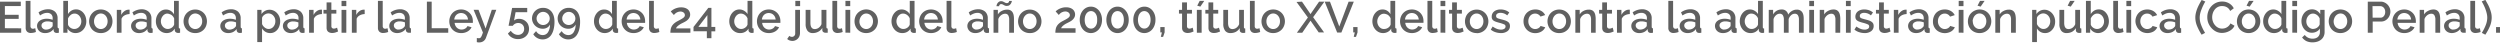 <svg xmlns="http://www.w3.org/2000/svg" viewBox="0 0 804.31 13.68"><g id="Capa_2" data-name="Capa 2"><g id="contenido"><path d="M7.94,10.58V12H1.12V2H7.81V3.42H2.69V6.24H7.13V7.55H2.69v3Z" transform="translate(-1.12 -1.47)" fill="#606060"/><path d="M9.38,1.75h1.54V9.86a.89.89,0,0,0,.21.63.74.74,0,0,0,.59.23,1.29,1.29,0,0,0,.36-.05l.38-.13.22,1.21a3.69,3.69,0,0,1-.79.24,4.45,4.45,0,0,1-.83.09,1.7,1.7,0,0,1-1.24-.43,1.67,1.67,0,0,1-.44-1.23Z" transform="translate(-1.12 -1.47)" fill="#606060"/><path d="M15.53,12.11a2.64,2.64,0,0,1-1-.18,2.24,2.24,0,0,1-1.49-2.12,1.93,1.93,0,0,1,.22-.93,2.12,2.12,0,0,1,.64-.73,2.89,2.89,0,0,1,1-.48,4.44,4.44,0,0,1,1.25-.17,5.69,5.69,0,0,1,1,.09,6.25,6.25,0,0,1,.91.25v-.5a1.68,1.68,0,0,0-.46-1.27,1.83,1.83,0,0,0-1.33-.46,3.3,3.3,0,0,0-1.15.22A6.05,6.05,0,0,0,14,6.45l-.48-1a5.26,5.26,0,0,1,2.94-1,3.36,3.36,0,0,1,2.35.77,2.84,2.84,0,0,1,.84,2.21v2.65c0,.33.14.49.41.5V12l-.38.06h-.32a1,1,0,0,1-.69-.22.89.89,0,0,1-.3-.58l0-.46a3.23,3.23,0,0,1-1.21,1A3.5,3.5,0,0,1,15.53,12.11ZM16,11A2.66,2.66,0,0,0,17,10.77a1.83,1.83,0,0,0,.78-.56.7.7,0,0,0,.29-.54v-1a5,5,0,0,0-.83-.24,4.24,4.24,0,0,0-.86-.08A2.34,2.34,0,0,0,15,8.74a1.11,1.11,0,0,0-.53.95,1.18,1.18,0,0,0,.41.91A1.48,1.48,0,0,0,16,11Z" transform="translate(-1.12 -1.47)" fill="#606060"/><path d="M25.42,12.11a2.93,2.93,0,0,1-1.52-.4,3,3,0,0,1-1.07-1.07V12H21.48V1.75H23V6a3.34,3.34,0,0,1,1.08-1.1,2.87,2.87,0,0,1,1.53-.41A2.81,2.81,0,0,1,27,4.84a3.12,3.12,0,0,1,1,.84,3.64,3.64,0,0,1,.66,1.21,4.73,4.73,0,0,1,.23,1.45,4.13,4.13,0,0,1-.26,1.47,3.82,3.82,0,0,1-.73,1.2,3.53,3.53,0,0,1-1.1.81A3.33,3.33,0,0,1,25.42,12.11ZM25,10.79a2,2,0,0,0,.92-.2,2.13,2.13,0,0,0,.72-.54,2.36,2.36,0,0,0,.47-.78,2.6,2.6,0,0,0,.17-.93,2.74,2.74,0,0,0-.61-1.74A2.26,2.26,0,0,0,26,6.05a1.87,1.87,0,0,0-.88-.21,1.91,1.91,0,0,0-1.27.46A3,3,0,0,0,23,7.42V9.35a1.38,1.38,0,0,0,.29.58,2.14,2.14,0,0,0,.49.46,2.41,2.41,0,0,0,.6.3A2,2,0,0,0,25,10.79Z" transform="translate(-1.12 -1.47)" fill="#606060"/><path d="M33.56,12.11A3.75,3.75,0,0,1,30.81,11a3.79,3.79,0,0,1-.75-1.22,4,4,0,0,1,0-2.89,3.51,3.51,0,0,1,.76-1.21A3.74,3.74,0,0,1,32,4.83a3.7,3.7,0,0,1,1.55-.31,3.65,3.65,0,0,1,1.54.31,3.79,3.79,0,0,1,1.2.83,3.51,3.51,0,0,1,.76,1.21,4.15,4.15,0,0,1,0,2.89A3.65,3.65,0,0,1,36.3,11a3.76,3.76,0,0,1-1.2.82A3.65,3.65,0,0,1,33.56,12.11ZM31.37,8.33a2.84,2.84,0,0,0,.17,1,2.51,2.51,0,0,0,.46.78,2.07,2.07,0,0,0,.7.51,1.9,1.9,0,0,0,.86.19,1.93,1.93,0,0,0,.86-.19,2.06,2.06,0,0,0,.69-.52,2.44,2.44,0,0,0,.46-.78,2.62,2.62,0,0,0,.17-1,2.66,2.66,0,0,0-.17-1,2.49,2.49,0,0,0-.46-.79A2.06,2.06,0,0,0,34.42,6a2,2,0,0,0-1.71,0,2,2,0,0,0-.69.54,2.47,2.47,0,0,0-.47.79A2.58,2.58,0,0,0,31.37,8.33Z" transform="translate(-1.12 -1.47)" fill="#606060"/><path d="M42.81,6a3.41,3.41,0,0,0-1.59.41,2.14,2.14,0,0,0-1,1.1V12H38.7V4.65h1.42V6.29a3.31,3.31,0,0,1,1-1.21,2.37,2.37,0,0,1,1.31-.5h.39Z" transform="translate(-1.12 -1.47)" fill="#606060"/><path d="M45.78,12.11a2.72,2.72,0,0,1-1-.18,2.22,2.22,0,0,1-.78-.48,2.23,2.23,0,0,1-.71-1.64,1.94,1.94,0,0,1,.23-.93,2.19,2.19,0,0,1,.63-.73,3.09,3.09,0,0,1,1-.48A4.52,4.52,0,0,1,46.4,7.5a5.86,5.86,0,0,1,1,.09,6.62,6.62,0,0,1,.91.25v-.5a1.72,1.72,0,0,0-.46-1.27,1.83,1.83,0,0,0-1.33-.46,3.32,3.32,0,0,0-1.16.22,6.05,6.05,0,0,0-1.17.62l-.47-1a5.21,5.21,0,0,1,2.94-1A3.38,3.38,0,0,1,49,5.29a2.84,2.84,0,0,1,.84,2.21v2.65c0,.33.13.49.4.5V12l-.38.06h-.32a1,1,0,0,1-.69-.22,1,1,0,0,1-.3-.58l0-.46a3.31,3.31,0,0,1-1.21,1A3.55,3.55,0,0,1,45.78,12.11ZM46.2,11a2.71,2.71,0,0,0,1.06-.21,1.74,1.74,0,0,0,.77-.56.72.72,0,0,0,.3-.54v-1a5.33,5.33,0,0,0-.83-.24,4.4,4.4,0,0,0-.87-.08,2.34,2.34,0,0,0-1.35.35,1.1,1.1,0,0,0-.52.95,1.17,1.17,0,0,0,.4.91A1.48,1.48,0,0,0,46.2,11Z" transform="translate(-1.12 -1.47)" fill="#606060"/><path d="M54.71,12.11a3.16,3.16,0,0,1-1.37-.3A3.52,3.52,0,0,1,52.25,11a3.78,3.78,0,0,1-.72-1.21,4.06,4.06,0,0,1-.26-1.49,4.28,4.28,0,0,1,.24-1.45,4,4,0,0,1,.69-1.2,3.39,3.39,0,0,1,1-.82,2.9,2.9,0,0,1,1.31-.3A2.81,2.81,0,0,1,56.1,5a3,3,0,0,1,1,1.08V1.75h1.54v8.4a.62.62,0,0,0,.09.38.46.46,0,0,0,.33.12V12l-.39.06h-.24a1.17,1.17,0,0,1-.76-.24.86.86,0,0,1-.32-.61l0-.55a2.92,2.92,0,0,1-1.1,1.08A3.17,3.17,0,0,1,54.71,12.11Zm.38-1.32a2,2,0,0,0,.67-.11,2.25,2.25,0,0,0,.62-.31,2.1,2.1,0,0,0,.48-.46,1.71,1.71,0,0,0,.29-.57V7.42a2.6,2.6,0,0,0-.88-1.15A2.34,2.34,0,0,0,55.64,6,2.17,2.17,0,0,0,55,5.84a1.76,1.76,0,0,0-.85.21,2.1,2.1,0,0,0-.66.56,2.72,2.72,0,0,0-.45.8,2.82,2.82,0,0,0-.16.92,2.51,2.51,0,0,0,.18.95,2.74,2.74,0,0,0,.48.79,2.44,2.44,0,0,0,.71.53A1.93,1.93,0,0,0,55.09,10.79Z" transform="translate(-1.12 -1.47)" fill="#606060"/><path d="M63.94,12.11A3.75,3.75,0,0,1,61.19,11a3.79,3.79,0,0,1-.75-1.22,4,4,0,0,1,0-2.89,3.51,3.51,0,0,1,.76-1.21,3.74,3.74,0,0,1,1.19-.83,3.7,3.7,0,0,1,1.55-.31,3.65,3.65,0,0,1,1.54.31,3.79,3.79,0,0,1,1.2.83,3.51,3.51,0,0,1,.76,1.21,4.15,4.15,0,0,1,0,2.89A3.65,3.65,0,0,1,66.68,11a3.76,3.76,0,0,1-1.2.82A3.65,3.65,0,0,1,63.94,12.11ZM61.75,8.33a2.84,2.84,0,0,0,.17,1,2.51,2.51,0,0,0,.46.78,2.07,2.07,0,0,0,.7.51,1.9,1.9,0,0,0,.86.19,1.93,1.93,0,0,0,.86-.19,2.06,2.06,0,0,0,.69-.52A2.44,2.44,0,0,0,66,9.3a2.62,2.62,0,0,0,.17-1,2.66,2.66,0,0,0-.17-1,2.49,2.49,0,0,0-.46-.79A2.06,2.06,0,0,0,64.8,6a2,2,0,0,0-1.71,0,2,2,0,0,0-.69.54,2.47,2.47,0,0,0-.47.79A2.58,2.58,0,0,0,61.75,8.33Z" transform="translate(-1.12 -1.47)" fill="#606060"/><path d="M74.48,12.11a2.72,2.72,0,0,1-1-.18,2.22,2.22,0,0,1-.78-.48,2.26,2.26,0,0,1-.52-.73A2.12,2.12,0,0,1,72,9.81a1.94,1.94,0,0,1,.23-.93,2.19,2.19,0,0,1,.63-.73,3.09,3.09,0,0,1,1-.48A4.52,4.52,0,0,1,75.1,7.5a5.86,5.86,0,0,1,1,.09,6.62,6.62,0,0,1,.91.25v-.5a1.72,1.72,0,0,0-.46-1.27,1.85,1.85,0,0,0-1.33-.46,3.32,3.32,0,0,0-1.16.22,6.05,6.05,0,0,0-1.17.62l-.47-1a5.21,5.21,0,0,1,2.94-1,3.38,3.38,0,0,1,2.35.77,2.84,2.84,0,0,1,.84,2.21v2.65c0,.33.13.49.4.5V12l-.38.06h-.32a1,1,0,0,1-.69-.22,1,1,0,0,1-.3-.58l0-.46a3.31,3.31,0,0,1-1.21,1A3.55,3.55,0,0,1,74.48,12.11ZM74.9,11A2.71,2.71,0,0,0,76,10.77a1.74,1.74,0,0,0,.77-.56.72.72,0,0,0,.3-.54v-1a5.15,5.15,0,0,0-.84-.24,4.24,4.24,0,0,0-.86-.08A2.34,2.34,0,0,0,74,8.74a1.1,1.1,0,0,0-.52.95,1.17,1.17,0,0,0,.4.91A1.48,1.48,0,0,0,74.9,11Z" transform="translate(-1.12 -1.47)" fill="#606060"/><path d="M88.05,12.11a2.89,2.89,0,0,1-1.56-.42,3.07,3.07,0,0,1-1.06-1.09V15H83.89V4.65h1.36V6a3.19,3.19,0,0,1,1.08-1,2.9,2.9,0,0,1,1.51-.39,3,3,0,0,1,1.38.31,3.43,3.43,0,0,1,1.09.83A3.62,3.62,0,0,1,91,6.86a3.91,3.91,0,0,1,.26,1.44,4.52,4.52,0,0,1-.24,1.49A3.56,3.56,0,0,1,90.38,11a3.25,3.25,0,0,1-1,.81A2.83,2.83,0,0,1,88.05,12.11Zm-.51-1.32a1.89,1.89,0,0,0,.89-.21,2.08,2.08,0,0,0,.69-.56,2.77,2.77,0,0,0,.44-.79,2.92,2.92,0,0,0,.15-.93,2.75,2.75,0,0,0-.17-1,2.56,2.56,0,0,0-.48-.78,2.11,2.11,0,0,0-1.63-.73,2,2,0,0,0-.62.11,2.44,2.44,0,0,0-.6.31,2.34,2.34,0,0,0-.49.45,1.47,1.47,0,0,0-.29.57V9.2a2.84,2.84,0,0,0,.36.63,3,3,0,0,0,.5.5,2.66,2.66,0,0,0,.59.34A1.92,1.92,0,0,0,87.54,10.79Z" transform="translate(-1.12 -1.47)" fill="#606060"/><path d="M94.63,12.11a2.64,2.64,0,0,1-1-.18,2.27,2.27,0,0,1-.79-.48,2.23,2.23,0,0,1-.51-.73,2.12,2.12,0,0,1-.19-.91,1.93,1.93,0,0,1,.22-.93A2.12,2.12,0,0,1,93,8.15a2.89,2.89,0,0,1,1-.48,4.44,4.44,0,0,1,1.25-.17,5.69,5.69,0,0,1,1,.09,6.25,6.25,0,0,1,.91.25v-.5a1.68,1.68,0,0,0-.46-1.27,1.83,1.83,0,0,0-1.33-.46,3.26,3.26,0,0,0-1.15.22,6.05,6.05,0,0,0-1.17.62l-.48-1a5.21,5.21,0,0,1,2.94-1,3.36,3.36,0,0,1,2.35.77,2.84,2.84,0,0,1,.84,2.21v2.65c0,.33.14.49.41.5V12l-.39.06h-.31a1,1,0,0,1-.69-.22.89.89,0,0,1-.3-.58l-.05-.46a3.23,3.23,0,0,1-1.21,1A3.5,3.5,0,0,1,94.63,12.11ZM95.05,11a2.66,2.66,0,0,0,1-.21,1.83,1.83,0,0,0,.78-.56.7.7,0,0,0,.29-.54v-1a5.33,5.33,0,0,0-.83-.24,4.24,4.24,0,0,0-.86-.08,2.34,2.34,0,0,0-1.35.35,1.11,1.11,0,0,0-.53.95,1.18,1.18,0,0,0,.41.91A1.48,1.48,0,0,0,95.05,11Z" transform="translate(-1.12 -1.47)" fill="#606060"/><path d="M104.69,6a3.41,3.41,0,0,0-1.59.41,2.21,2.21,0,0,0-1,1.1V12h-1.54V4.65H102V6.29a3.22,3.22,0,0,1,1-1.21,2.37,2.37,0,0,1,1.31-.5h.39Z" transform="translate(-1.12 -1.47)" fill="#606060"/><path d="M109.89,11.59a7.09,7.09,0,0,1-.82.32,3.57,3.57,0,0,1-1.1.17,2.21,2.21,0,0,1-.69-.1,1.71,1.71,0,0,1-.57-.29,1.32,1.32,0,0,1-.38-.51,1.94,1.94,0,0,1-.14-.76V5.84h-1V4.65h1V2.24h1.54V4.65h1.6V5.84h-1.6V9.93a.75.75,0,0,0,.24.56.84.84,0,0,0,.54.18,1.84,1.84,0,0,0,.62-.11,4.19,4.19,0,0,0,.43-.19Z" transform="translate(-1.12 -1.47)" fill="#606060"/><path d="M111,3.44V1.75h1.54V3.44ZM111,12V4.65h1.54V12Z" transform="translate(-1.12 -1.47)" fill="#606060"/><path d="M118.45,6a3.44,3.44,0,0,0-1.59.41,2.14,2.14,0,0,0-1,1.1V12h-1.54V4.65h1.42V6.29a3.31,3.31,0,0,1,1-1.21,2.37,2.37,0,0,1,1.31-.5h.39Z" transform="translate(-1.12 -1.47)" fill="#606060"/><path d="M122.71,1.75h1.54V9.86a.89.89,0,0,0,.21.63.74.74,0,0,0,.59.23,1.18,1.18,0,0,0,.35-.05l.39-.13.22,1.21a3.69,3.69,0,0,1-.79.24,4.45,4.45,0,0,1-.83.09,1.69,1.69,0,0,1-1.24-.43,1.67,1.67,0,0,1-.44-1.23Z" transform="translate(-1.12 -1.47)" fill="#606060"/><path d="M128.85,12.11a2.63,2.63,0,0,1-1-.18,2.18,2.18,0,0,1-.79-.48,2.09,2.09,0,0,1-.51-.73,2.12,2.12,0,0,1-.19-.91,1.93,1.93,0,0,1,.22-.93,2.12,2.12,0,0,1,.64-.73,2.89,2.89,0,0,1,1-.48,4.44,4.44,0,0,1,1.25-.17,5.69,5.69,0,0,1,1,.09,6.25,6.25,0,0,1,.91.25v-.5a1.68,1.68,0,0,0-.46-1.27,1.83,1.83,0,0,0-1.33-.46,3.26,3.26,0,0,0-1.15.22,6.05,6.05,0,0,0-1.17.62l-.48-1a5.21,5.21,0,0,1,2.94-1,3.36,3.36,0,0,1,2.35.77,2.84,2.84,0,0,1,.84,2.21v2.65c0,.33.14.49.41.5V12L133,12h-.31a1,1,0,0,1-.69-.22,1,1,0,0,1-.31-.58l0-.46a3.23,3.23,0,0,1-1.21,1A3.52,3.52,0,0,1,128.85,12.11Zm.42-1.13a2.67,2.67,0,0,0,1.06-.21,1.83,1.83,0,0,0,.78-.56.74.74,0,0,0,.29-.54v-1a5.33,5.33,0,0,0-.83-.24,4.24,4.24,0,0,0-.86-.08,2.34,2.34,0,0,0-1.35.35,1.11,1.11,0,0,0-.53.95,1.18,1.18,0,0,0,.41.91A1.45,1.45,0,0,0,129.27,11Z" transform="translate(-1.12 -1.47)" fill="#606060"/><path d="M138.46,12V2H140v8.55h5.33V12Z" transform="translate(-1.12 -1.47)" fill="#606060"/><path d="M149.46,12.11a3.86,3.86,0,0,1-1.55-.3,3.65,3.65,0,0,1-1.2-.82,3.79,3.79,0,0,1-.77-1.2,4.08,4.08,0,0,1,0-2.92,3.67,3.67,0,0,1,.77-1.22,3.53,3.53,0,0,1,1.2-.83,3.92,3.92,0,0,1,1.57-.3,3.65,3.65,0,0,1,1.54.31,3.88,3.88,0,0,1,1.19.82A3.76,3.76,0,0,1,153,6.84a4,4,0,0,1,.25,1.42c0,.11,0,.22,0,.32s0,.17,0,.24h-5.86a2.38,2.38,0,0,0,.72,1.56,2.15,2.15,0,0,0,.68.44,2.25,2.25,0,0,0,.81.16,2.55,2.55,0,0,0,.61-.08,2.06,2.06,0,0,0,.55-.23,1.7,1.7,0,0,0,.45-.35,2,2,0,0,0,.31-.46l1.31.37a3.05,3.05,0,0,1-1.25,1.35A3.87,3.87,0,0,1,149.46,12.11Zm2.23-4.35a2.66,2.66,0,0,0-.23-.86,2.19,2.19,0,0,0-.49-.66,1.92,1.92,0,0,0-.68-.43,2.31,2.31,0,0,0-.83-.15,2.25,2.25,0,0,0-.82.15,2.09,2.09,0,0,0-1.15,1.09,2.66,2.66,0,0,0-.23.86Z" transform="translate(-1.12 -1.47)" fill="#606060"/><path d="M154.53,13.69l.41.07.33,0a.66.66,0,0,0,.32-.08.86.86,0,0,0,.27-.27,3.37,3.37,0,0,0,.29-.55c.09-.24.21-.55.34-.92l-3-7.32h1.58l2.27,6,2-6h1.45l-3.32,9a2.25,2.25,0,0,1-.77,1.06,2.31,2.31,0,0,1-1.42.43l-.35,0-.41-.09Z" transform="translate(-1.12 -1.47)" fill="#606060"/><path d="M168.08,7.53a3.46,3.46,0,0,1,1.3.24,3.25,3.25,0,0,1,1,.66,2.75,2.75,0,0,1,.69,1,3.55,3.55,0,0,1,0,2.64,3.08,3.08,0,0,1-.76,1.06,3.42,3.42,0,0,1-1.14.68,4.05,4.05,0,0,1-1.41.24,3.87,3.87,0,0,1-1.93-.49,3.21,3.21,0,0,1-1.3-1.31l.92-.88a3.06,3.06,0,0,0,1,.95,2.48,2.48,0,0,0,1.31.37,2,2,0,0,0,1.43-.53,1.85,1.85,0,0,0,.56-1.42,2.06,2.06,0,0,0-.14-.76,1.92,1.92,0,0,0-.4-.59,1.95,1.95,0,0,0-1.35-.52,2.12,2.12,0,0,0-1,.23,1.91,1.91,0,0,0-.76.68h-1.36l.07-.34c0-.19.07-.42.13-.7s.12-.59.18-.94.14-.69.21-1c.17-.83.35-1.76.55-2.78h4.86V5.39H167l-.51,2.72a1.62,1.62,0,0,1,.64-.42A2.45,2.45,0,0,1,168.08,7.53Z" transform="translate(-1.12 -1.47)" fill="#606060"/><path d="M172.28,7.42a3.35,3.35,0,0,1,.28-1.34,3.45,3.45,0,0,1,1.91-1.84A3.65,3.65,0,0,1,175.88,4a3.56,3.56,0,0,1,1.48.3,3.25,3.25,0,0,1,1.15.86,4.09,4.09,0,0,1,.74,1.39,6.28,6.28,0,0,1,.26,1.86,9.71,9.71,0,0,1-.28,2.49,5.52,5.52,0,0,1-.76,1.8,3.24,3.24,0,0,1-1.2,1.08,3.39,3.39,0,0,1-1.56.37,3.57,3.57,0,0,1-1.74-.44,3.36,3.36,0,0,1-1.28-1.23l.91-1a2.41,2.41,0,0,0,.89.93,2.32,2.32,0,0,0,1.25.34,1.92,1.92,0,0,0,1.67-.89,4.33,4.33,0,0,0,.65-2.5,2.2,2.2,0,0,1-.91,1,2.8,2.8,0,0,1-1.42.36,3.53,3.53,0,0,1-2.45-1,3.24,3.24,0,0,1-.73-1.06A3.2,3.2,0,0,1,172.28,7.42Zm3.59-2.13a2,2,0,0,0-.82.17,2.19,2.19,0,0,0-1.13,1.14,2.08,2.08,0,0,0-.17.82,2,2,0,0,0,.17.81,2.06,2.06,0,0,0,.46.67,2.08,2.08,0,0,0,.67.45,2,2,0,0,0,.82.17,2,2,0,0,0,.81-.17,2.12,2.12,0,0,0,.68-.45,2.19,2.19,0,0,0,.45-.67,2,2,0,0,0,.17-.81,2.08,2.08,0,0,0-.17-.82,2.24,2.24,0,0,0-.45-.68,2.15,2.15,0,0,0-.68-.46A2,2,0,0,0,175.87,5.29Z" transform="translate(-1.12 -1.47)" fill="#606060"/><path d="M180.53,7.42a3.19,3.19,0,0,1,.28-1.34,3.47,3.47,0,0,1,1.9-1.84A3.7,3.7,0,0,1,184.13,4a3.59,3.59,0,0,1,1.48.3,3.25,3.25,0,0,1,1.15.86,3.91,3.91,0,0,1,.73,1.39,6,6,0,0,1,.26,1.86,10.2,10.2,0,0,1-.27,2.49,5.74,5.74,0,0,1-.76,1.8,3.24,3.24,0,0,1-1.2,1.08,3.39,3.39,0,0,1-1.56.37,3.51,3.51,0,0,1-1.74-.44,3.46,3.46,0,0,1-1.29-1.23l.91-1a2.48,2.48,0,0,0,.89.93,2.38,2.38,0,0,0,1.26.34,1.93,1.93,0,0,0,1.67-.89,4.48,4.48,0,0,0,.65-2.5,2.22,2.22,0,0,1-.92,1,2.78,2.78,0,0,1-1.42.36,3.43,3.43,0,0,1-1.36-.26,3.52,3.52,0,0,1-1.09-.7,3.4,3.4,0,0,1-.73-1.06A3.37,3.37,0,0,1,180.53,7.42Zm3.58-2.13a2.08,2.08,0,0,0-.82.17,2.13,2.13,0,0,0-1.12,1.14,1.91,1.91,0,0,0-.17.82,1.84,1.84,0,0,0,.17.81,2.09,2.09,0,0,0,1.12,1.12,2.11,2.11,0,0,0,2.31-.45,2.22,2.22,0,0,0,.46-.67,2,2,0,0,0,.17-.81,2.08,2.08,0,0,0-.17-.82,2.27,2.27,0,0,0-.46-.68,2.1,2.1,0,0,0-.67-.46A2.08,2.08,0,0,0,184.11,5.29Z" transform="translate(-1.12 -1.47)" fill="#606060"/><path d="M195.66,12.11a3.16,3.16,0,0,1-1.37-.3A3.52,3.52,0,0,1,193.2,11a3.78,3.78,0,0,1-.72-1.21,4.06,4.06,0,0,1-.26-1.49,4.28,4.28,0,0,1,.24-1.45,4,4,0,0,1,.69-1.2,3.39,3.39,0,0,1,1-.82,2.9,2.9,0,0,1,1.31-.3,2.81,2.81,0,0,1,1.56.43,3,3,0,0,1,1,1.08V1.75h1.54v8.4a.62.62,0,0,0,.09.38.46.46,0,0,0,.33.12V12l-.39.06h-.24a1.17,1.17,0,0,1-.76-.24.86.86,0,0,1-.32-.61l0-.55a2.92,2.92,0,0,1-1.1,1.08A3.17,3.17,0,0,1,195.66,12.11Zm.38-1.32a2,2,0,0,0,.67-.11,2.25,2.25,0,0,0,.62-.31,2.1,2.1,0,0,0,.48-.46,1.71,1.71,0,0,0,.29-.57V7.42a2.6,2.6,0,0,0-.88-1.15,2.34,2.34,0,0,0-.63-.32,2.17,2.17,0,0,0-.66-.11,1.76,1.76,0,0,0-.85.21,2.1,2.1,0,0,0-.66.56,2.72,2.72,0,0,0-.45.8,2.82,2.82,0,0,0-.16.92,2.51,2.51,0,0,0,.18.95,2.74,2.74,0,0,0,.48.79,2.44,2.44,0,0,0,.71.53A1.93,1.93,0,0,0,196,10.79Z" transform="translate(-1.12 -1.47)" fill="#606060"/><path d="M204.92,12.11a3.94,3.94,0,0,1-1.56-.3,3.61,3.61,0,0,1-1.19-.82,3.82,3.82,0,0,1-.78-1.2,4.08,4.08,0,0,1,0-2.92,3.69,3.69,0,0,1,.78-1.22,3.49,3.49,0,0,1,1.19-.83,4,4,0,0,1,1.57-.3,3.73,3.73,0,0,1,1.55.31,3.84,3.84,0,0,1,1.18.82,3.44,3.44,0,0,1,.75,1.19,4,4,0,0,1,.26,1.42c0,.11,0,.22,0,.32s0,.17,0,.24h-5.87a2.65,2.65,0,0,0,.23.88,2.41,2.41,0,0,0,.49.68,2.08,2.08,0,0,0,.69.44,2.15,2.15,0,0,0,.8.16,2.49,2.49,0,0,0,.61-.08,1.93,1.93,0,0,0,.55-.23,1.78,1.78,0,0,0,.76-.81l1.32.37A3.08,3.08,0,0,1,207,11.58,3.86,3.86,0,0,1,204.92,12.11Zm2.22-4.35a2.43,2.43,0,0,0-.23-.86,2.16,2.16,0,0,0-.48-.66,2.06,2.06,0,0,0-.69-.43,2.25,2.25,0,0,0-.82-.15,2.21,2.21,0,0,0-.82.15,1.92,1.92,0,0,0-.68.43,2,2,0,0,0-.48.66,2.66,2.66,0,0,0-.22.86Z" transform="translate(-1.12 -1.47)" fill="#606060"/><path d="M209.94,1.75h1.54V9.86a.89.89,0,0,0,.21.63.74.74,0,0,0,.59.23,1.29,1.29,0,0,0,.36-.05l.38-.13.23,1.21a3.79,3.79,0,0,1-.8.24,4.45,4.45,0,0,1-.83.09,1.7,1.7,0,0,1-1.24-.43,1.67,1.67,0,0,1-.44-1.23Z" transform="translate(-1.12 -1.47)" fill="#606060"/><path d="M216.8,12a6.13,6.13,0,0,1,.1-1.09,3.19,3.19,0,0,1,.35-1,3.75,3.75,0,0,1,.69-.84,5.88,5.88,0,0,1,1.12-.77l.92-.49a7.28,7.28,0,0,0,.76-.45,2,2,0,0,0,.53-.46.86.86,0,0,0,.19-.56,1.07,1.07,0,0,0-.38-.81A1.58,1.58,0,0,0,220,5.19a2.19,2.19,0,0,0-.7.11,3,3,0,0,0-.57.26,3.33,3.33,0,0,0-.46.36c-.13.13-.24.26-.35.38l-1-1.13a2.78,2.78,0,0,1,.45-.39,4.72,4.72,0,0,1,.72-.44,5.58,5.58,0,0,1,1-.36,4.47,4.47,0,0,1,1.19-.14,3.85,3.85,0,0,1,1.21.17,2.91,2.91,0,0,1,.91.48,2.14,2.14,0,0,1,.56.74,2.17,2.17,0,0,1,.2.92,2,2,0,0,1-.21.92,2.66,2.66,0,0,1-.52.71,3.4,3.4,0,0,1-.67.53c-.24.14-.47.27-.67.37l-.67.33a6.83,6.83,0,0,0-.72.43A5.51,5.51,0,0,0,219,10a1.55,1.55,0,0,0-.39.61h4.63V12Z" transform="translate(-1.12 -1.47)" fill="#606060"/><path d="M228.53,13.75V11.52h-4.29V10.15L229,4h1v6.14h1.24v1.4h-1.24v2.23Zm-2.73-3.63h2.9V6.33Z" transform="translate(-1.12 -1.47)" fill="#606060"/><path d="M239.19,12.11a3.12,3.12,0,0,1-1.37-.3,3.56,3.56,0,0,1-1.1-.82A4.18,4.18,0,0,1,236,9.78a4.36,4.36,0,0,1,0-2.94,3.93,3.93,0,0,1,.68-1.2,3.43,3.43,0,0,1,1-.82,2.87,2.87,0,0,1,1.31-.3,2.76,2.76,0,0,1,1.55.43A3,3,0,0,1,241.62,6V1.75h1.54v8.4a.62.62,0,0,0,.09.38.48.48,0,0,0,.33.12V12l-.38.06H243a1.14,1.14,0,0,1-.75-.24.79.79,0,0,1-.32-.61l0-.55a2.88,2.88,0,0,1-1.11,1.08A3.13,3.13,0,0,1,239.19,12.11Zm.38-1.32a2,2,0,0,0,.67-.11,2.19,2.19,0,0,0,.61-.31,2.14,2.14,0,0,0,.49-.46,1.68,1.68,0,0,0,.28-.57V7.42a2.22,2.22,0,0,0-.35-.64,2.55,2.55,0,0,0-.53-.51,2.15,2.15,0,0,0-.62-.32,2.19,2.19,0,0,0-.67-.11,1.72,1.72,0,0,0-.84.21,2.25,2.25,0,0,0-.67.56,2.94,2.94,0,0,0-.44.8,2.58,2.58,0,0,0-.16.92,2.71,2.71,0,0,0,.17.95,2.56,2.56,0,0,0,.49.79,2.4,2.4,0,0,0,.7.53A2,2,0,0,0,239.57,10.79Z" transform="translate(-1.12 -1.47)" fill="#606060"/><path d="M248.44,12.11a3.86,3.86,0,0,1-1.55-.3,3.65,3.65,0,0,1-1.2-.82,3.79,3.79,0,0,1-.77-1.2,4.08,4.08,0,0,1,0-2.92,3.67,3.67,0,0,1,.77-1.22,3.53,3.53,0,0,1,1.2-.83,3.92,3.92,0,0,1,1.57-.3,3.69,3.69,0,0,1,1.54.31,3.88,3.88,0,0,1,1.19.82,3.56,3.56,0,0,1,.74,1.19,3.77,3.77,0,0,1,.26,1.42c0,.11,0,.22,0,.32l0,.24h-5.86a2.38,2.38,0,0,0,.72,1.56,2.15,2.15,0,0,0,.68.44,2.25,2.25,0,0,0,.81.16,2.55,2.55,0,0,0,.61-.08,2.06,2.06,0,0,0,.55-.23,1.7,1.7,0,0,0,.45-.35,2,2,0,0,0,.31-.46l1.31.37a3.05,3.05,0,0,1-1.25,1.35A3.9,3.9,0,0,1,248.44,12.11Zm2.23-4.35a2.66,2.66,0,0,0-.23-.86,2.19,2.19,0,0,0-.49-.66,1.92,1.92,0,0,0-.68-.43,2.31,2.31,0,0,0-.83-.15,2.25,2.25,0,0,0-.82.15,2.09,2.09,0,0,0-1.15,1.09,2.66,2.66,0,0,0-.23.86Z" transform="translate(-1.12 -1.47)" fill="#606060"/><path d="M256.14,14.64a3,3,0,0,1-.95-.15,2.23,2.23,0,0,1-.81-.48l.68-1a1.18,1.18,0,0,0,.42.24,1.61,1.61,0,0,0,.48.08,1.06,1.06,0,0,0,1-1.06V4.65h1.54v7.47a2.82,2.82,0,0,1-.19,1,2.52,2.52,0,0,1-.52.79,2.29,2.29,0,0,1-.76.52A2.41,2.41,0,0,1,256.14,14.64ZM257,3.44V1.75h1.54V3.44Z" transform="translate(-1.12 -1.47)" fill="#606060"/><path d="M262.64,12.11a2.07,2.07,0,0,1-1.74-.75,3.58,3.58,0,0,1-.59-2.23V4.65h1.54V8.82c0,1.32.47,2,1.4,2a2.16,2.16,0,0,0,1.25-.4,2.62,2.62,0,0,0,.91-1.18V4.65H267v5.5a.62.62,0,0,0,.09.38.46.46,0,0,0,.33.12V12L267,12h-.3a1.14,1.14,0,0,1-.71-.23.76.76,0,0,1-.31-.6l0-.72a3.28,3.28,0,0,1-1.27,1.21A3.7,3.7,0,0,1,262.64,12.11Z" transform="translate(-1.12 -1.47)" fill="#606060"/><path d="M268.92,1.75h1.54V9.86a.89.89,0,0,0,.21.63.74.74,0,0,0,.59.23,1.29,1.29,0,0,0,.36-.05l.38-.13.23,1.21a3.79,3.79,0,0,1-.8.24,4.36,4.36,0,0,1-.83.09,1.7,1.7,0,0,1-1.24-.43,1.67,1.67,0,0,1-.44-1.23Z" transform="translate(-1.12 -1.47)" fill="#606060"/><path d="M273.12,3.44V1.75h1.54V3.44Zm0,8.53V4.65h1.54V12Z" transform="translate(-1.12 -1.47)" fill="#606060"/><path d="M279.8,12.11a3.71,3.71,0,0,1-1.56-.31,3.57,3.57,0,0,1-1.18-.82,3.65,3.65,0,0,1-.76-1.22,4.15,4.15,0,0,1,0-2.89,3.51,3.51,0,0,1,.76-1.21,3.86,3.86,0,0,1,1.19-.83,3.82,3.82,0,0,1,4.29.83,3.51,3.51,0,0,1,.76,1.21,4,4,0,0,1,0,2.89,3.65,3.65,0,0,1-.76,1.22,3.75,3.75,0,0,1-2.74,1.13Zm-2.18-3.78a2.62,2.62,0,0,0,.17,1,2.33,2.33,0,0,0,.46.78,2.09,2.09,0,0,0,1.55.7,1.9,1.9,0,0,0,.86-.19,2,2,0,0,0,.69-.52,2.46,2.46,0,0,0,.47-.78,2.84,2.84,0,0,0,.17-1,2.88,2.88,0,0,0-.17-1,2.51,2.51,0,0,0-.47-.79,2,2,0,0,0-.69-.52A2,2,0,0,0,279,6a2.23,2.23,0,0,0-.69.54,2.47,2.47,0,0,0-.47.79A2.78,2.78,0,0,0,277.62,8.33Z" transform="translate(-1.12 -1.47)" fill="#606060"/><path d="M291.38,12.11a3.12,3.12,0,0,1-1.37-.3,3.4,3.4,0,0,1-1.09-.82,4,4,0,0,1-.73-1.21,4.36,4.36,0,0,1,0-2.94,3.76,3.76,0,0,1,.69-1.2,3.39,3.39,0,0,1,1-.82,2.87,2.87,0,0,1,1.31-.3,2.76,2.76,0,0,1,1.55.43A3,3,0,0,1,293.81,6V1.75h1.54v8.4a.62.62,0,0,0,.1.38.45.45,0,0,0,.32.12V12l-.38.06h-.25a1.16,1.16,0,0,1-.75-.24.82.82,0,0,1-.32-.61l0-.55a2.88,2.88,0,0,1-1.11,1.08A3.1,3.1,0,0,1,291.38,12.11Zm.38-1.32a2,2,0,0,0,.67-.11,2.4,2.4,0,0,0,.62-.31,2.32,2.32,0,0,0,.48-.46,1.68,1.68,0,0,0,.28-.57V7.42a2.22,2.22,0,0,0-.35-.64,2.55,2.55,0,0,0-.53-.51,2.15,2.15,0,0,0-.62-.32,2.19,2.19,0,0,0-.67-.11,1.72,1.72,0,0,0-.84.21,2.25,2.25,0,0,0-.67.56,2.94,2.94,0,0,0-.44.8,2.58,2.58,0,0,0-.16.92,2.51,2.51,0,0,0,.18.95,2.36,2.36,0,0,0,.48.79,2.32,2.32,0,0,0,.71.53A1.9,1.9,0,0,0,291.76,10.79Z" transform="translate(-1.12 -1.47)" fill="#606060"/><path d="M300.63,12.11a3.9,3.9,0,0,1-1.55-.3,3.65,3.65,0,0,1-1.2-.82,3.79,3.79,0,0,1-.77-1.2,4.08,4.08,0,0,1,0-2.92,3.67,3.67,0,0,1,.77-1.22,3.53,3.53,0,0,1,1.2-.83,4,4,0,0,1,1.57-.3,3.65,3.65,0,0,1,1.54.31,3.54,3.54,0,0,1,1.94,2,4,4,0,0,1,.26,1.42c0,.11,0,.22,0,.32s0,.17,0,.24h-5.86a2.43,2.43,0,0,0,.23.88,2.23,2.23,0,0,0,.49.68,2.15,2.15,0,0,0,.68.44,2.25,2.25,0,0,0,.81.16,2.55,2.55,0,0,0,.61-.08,2.06,2.06,0,0,0,.55-.23,1.7,1.7,0,0,0,.45-.35,2,2,0,0,0,.31-.46l1.31.37a3.05,3.05,0,0,1-1.25,1.35A3.87,3.87,0,0,1,300.63,12.11Zm2.23-4.35a2.66,2.66,0,0,0-.23-.86,2.19,2.19,0,0,0-.49-.66,1.92,1.92,0,0,0-.68-.43,2.31,2.31,0,0,0-.83-.15,2.25,2.25,0,0,0-.82.15,2,2,0,0,0-.67.43,2,2,0,0,0-.48.66,2.66,2.66,0,0,0-.23.86Z" transform="translate(-1.12 -1.47)" fill="#606060"/><path d="M305.66,1.75h1.54V9.86a.89.89,0,0,0,.21.63.74.74,0,0,0,.59.23,1.18,1.18,0,0,0,.35-.05l.39-.13.22,1.21a3.69,3.69,0,0,1-.79.24,4.45,4.45,0,0,1-.83.09,1.69,1.69,0,0,1-1.24-.43,1.67,1.67,0,0,1-.44-1.23Z" transform="translate(-1.12 -1.47)" fill="#606060"/><path d="M314.83,12.11a2.68,2.68,0,0,1-1-.18,2.22,2.22,0,0,1-.78-.48,2.26,2.26,0,0,1-.52-.73,2.12,2.12,0,0,1-.19-.91,1.94,1.94,0,0,1,.23-.93,2.08,2.08,0,0,1,.63-.73,3,3,0,0,1,1-.48,4.52,4.52,0,0,1,1.26-.17,5.86,5.86,0,0,1,1,.09,6.62,6.62,0,0,1,.91.25v-.5a1.72,1.72,0,0,0-.46-1.27,1.85,1.85,0,0,0-1.33-.46,3.32,3.32,0,0,0-1.16.22,6.05,6.05,0,0,0-1.17.62l-.47-1a5.21,5.21,0,0,1,2.93-1,3.39,3.39,0,0,1,2.36.77,2.84,2.84,0,0,1,.84,2.21v2.65c0,.33.13.49.4.5V12l-.38.06h-.32a1,1,0,0,1-.69-.22,1,1,0,0,1-.3-.58l0-.46a3.31,3.31,0,0,1-1.21,1A3.55,3.55,0,0,1,314.83,12.11Zm.42-1.13a2.75,2.75,0,0,0,1.06-.21,1.74,1.74,0,0,0,.77-.56.72.72,0,0,0,.3-.54v-1a5.15,5.15,0,0,0-.84-.24,4.24,4.24,0,0,0-.86-.08,2.34,2.34,0,0,0-1.35.35,1.1,1.1,0,0,0-.52.95,1.17,1.17,0,0,0,.4.91A1.48,1.48,0,0,0,315.25,11Z" transform="translate(-1.12 -1.47)" fill="#606060"/><path d="M327.34,12H325.8V7.87a2.8,2.8,0,0,0-.32-1.51,1.13,1.13,0,0,0-1-.47,2,2,0,0,0-.67.13,2.22,2.22,0,0,0-.63.36,2.67,2.67,0,0,0-.52.54,2.21,2.21,0,0,0-.36.7V12h-1.54V4.65h1.4V6.12A2.87,2.87,0,0,1,323.4,5a3.61,3.61,0,0,1,1.76-.43,2.16,2.16,0,0,1,1.08.24,1.79,1.79,0,0,1,.66.65,2.83,2.83,0,0,1,.35,1,6.93,6.93,0,0,1,.09,1.14Zm-2.28-8.61a1.6,1.6,0,0,1-.56-.09,3,3,0,0,1-.44-.21,3.84,3.84,0,0,0-.4-.21,1,1,0,0,0-.42-.09.58.58,0,0,0-.37.1.66.66,0,0,0-.2.21.61.61,0,0,0-.09.23.53.53,0,0,0,0,.13h-.87a1.62,1.62,0,0,1,.07-.38,2,2,0,0,1,.24-.54,1.78,1.78,0,0,1,.47-.48,1.18,1.18,0,0,1,.72-.21,1.33,1.33,0,0,1,.54.1,3.42,3.42,0,0,1,.43.21l.41.21a1.06,1.06,0,0,0,.45.1.83.83,0,0,0,.41-.1.72.72,0,0,0,.23-.23.89.89,0,0,0,.1-.23c0-.07,0-.11,0-.13h.88a1.82,1.82,0,0,1-.08.35,2.1,2.1,0,0,1-.26.55,1.76,1.76,0,0,1-.49.49A1.25,1.25,0,0,1,325.06,3.36Z" transform="translate(-1.12 -1.47)" fill="#606060"/><path d="M332.43,12.11a3.71,3.71,0,0,1-1.56-.31,3.48,3.48,0,0,1-1.94-2,4,4,0,0,1,0-2.89,3.36,3.36,0,0,1,.76-1.21,3.74,3.74,0,0,1,1.19-.83,3.7,3.7,0,0,1,1.55-.31,3.65,3.65,0,0,1,1.54.31,3.74,3.74,0,0,1,1.19.83,3.53,3.53,0,0,1,.77,1.21,4.15,4.15,0,0,1,0,2.89,3.67,3.67,0,0,1-.77,1.22,3.72,3.72,0,0,1-1.19.82A3.65,3.65,0,0,1,332.43,12.11Zm-2.19-3.78a2.84,2.84,0,0,0,.17,1,2.51,2.51,0,0,0,.46.78,2.14,2.14,0,0,0,.69.51,2.06,2.06,0,0,0,1.73,0,2.17,2.17,0,0,0,.69-.52,2.44,2.44,0,0,0,.46-.78,2.84,2.84,0,0,0,.17-1,2.88,2.88,0,0,0-.17-1,2.49,2.49,0,0,0-.46-.79,2.17,2.17,0,0,0-.69-.52,2,2,0,0,0-.86-.19,1.89,1.89,0,0,0-.85.19,2,2,0,0,0-.69.54,2.3,2.3,0,0,0-.47.79A2.58,2.58,0,0,0,330.24,8.33Z" transform="translate(-1.12 -1.47)" fill="#606060"/><path d="M340.66,12a5.32,5.32,0,0,1,.1-1.09,2.94,2.94,0,0,1,.35-1,3.44,3.44,0,0,1,.68-.84,5.88,5.88,0,0,1,1.12-.77l.93-.49a7.28,7.28,0,0,0,.76-.45,2,2,0,0,0,.52-.46.87.87,0,0,0,.2-.56,1.08,1.08,0,0,0-.39-.81,1.54,1.54,0,0,0-1.11-.36,2.17,2.17,0,0,0-.69.11,3.4,3.4,0,0,0-.58.26,2.73,2.73,0,0,0-.45.36c-.13.13-.25.26-.35.38l-1-1.13a2.63,2.63,0,0,1,.44-.39,4.39,4.39,0,0,1,.73-.44,5.46,5.46,0,0,1,1-.36,4.52,4.52,0,0,1,1.19-.14,3.81,3.81,0,0,1,1.21.17,2.8,2.8,0,0,1,.91.48,2,2,0,0,1,.57.74,2.17,2.17,0,0,1,.2.92,2,2,0,0,1-.21.92,2.89,2.89,0,0,1-.52.71,3.72,3.72,0,0,1-.67.53c-.25.14-.47.27-.68.37l-.66.33a5.27,5.27,0,0,0-.72.43,4.2,4.2,0,0,0-.63.53,1.45,1.45,0,0,0-.39.61h4.63V12Z" transform="translate(-1.12 -1.47)" fill="#606060"/><path d="M355.67,7.87a5.18,5.18,0,0,1-.28,1.7,4.06,4.06,0,0,1-.75,1.34,3.46,3.46,0,0,1-1.14.88,3.22,3.22,0,0,1-1.42.32,3.29,3.29,0,0,1-1.43-.32,3.43,3.43,0,0,1-1.13-.88,4.06,4.06,0,0,1-.75-1.34,5.18,5.18,0,0,1-.27-1.7,5.09,5.09,0,0,1,.27-1.7,4.21,4.21,0,0,1,.75-1.35,3.6,3.6,0,0,1,1.13-.89,3.29,3.29,0,0,1,1.43-.32,3.22,3.22,0,0,1,1.42.32,3.63,3.63,0,0,1,1.14.89,4.21,4.21,0,0,1,.75,1.35A5.09,5.09,0,0,1,355.67,7.87Zm-1.57,0A4.16,4.16,0,0,0,354,6.72a3.11,3.11,0,0,0-.42-.9,2.06,2.06,0,0,0-.64-.58,1.73,1.73,0,0,0-.81-.2,1.76,1.76,0,0,0-.83.2,2.09,2.09,0,0,0-.65.58,3.11,3.11,0,0,0-.42.9,4.79,4.79,0,0,0,0,2.3,2.77,2.77,0,0,0,.42.88,2.09,2.09,0,0,0,.65.58,1.76,1.76,0,0,0,.83.2,1.73,1.73,0,0,0,.81-.2,2.06,2.06,0,0,0,.64-.58A2.77,2.77,0,0,0,354,9,4.16,4.16,0,0,0,354.1,7.87Z" transform="translate(-1.12 -1.47)" fill="#606060"/><path d="M364.26,7.87a5.18,5.18,0,0,1-.27,1.7,4.07,4.07,0,0,1-.76,1.34,3.43,3.43,0,0,1-1.13.88,3.32,3.32,0,0,1-4-.88,4.06,4.06,0,0,1-.75-1.34,4.93,4.93,0,0,1-.28-1.7,4.85,4.85,0,0,1,.28-1.7,4.21,4.21,0,0,1,.75-1.35,3.38,3.38,0,0,1,1.13-.89,3.33,3.33,0,0,1,2.85,0,3.6,3.6,0,0,1,1.13.89A4.23,4.23,0,0,1,364,6.17,5.09,5.09,0,0,1,364.26,7.87Zm-1.57,0a4.59,4.59,0,0,0-.14-1.15,3.11,3.11,0,0,0-.42-.9,2.09,2.09,0,0,0-.65-.58,1.69,1.69,0,0,0-.8-.2,1.8,1.8,0,0,0-.84.2,2.06,2.06,0,0,0-.64.58,3.11,3.11,0,0,0-.42.9,4.16,4.16,0,0,0-.15,1.15A4.16,4.16,0,0,0,358.78,9a2.77,2.77,0,0,0,.42.88,2.06,2.06,0,0,0,.64.58,1.8,1.8,0,0,0,.84.2,1.69,1.69,0,0,0,.8-.2,2.09,2.09,0,0,0,.65-.58,2.77,2.77,0,0,0,.42-.88A4.59,4.59,0,0,0,362.69,7.87Z" transform="translate(-1.12 -1.47)" fill="#606060"/><path d="M372.86,7.87a4.93,4.93,0,0,1-.28,1.7,4.06,4.06,0,0,1-.75,1.34,3.36,3.36,0,0,1-1.14.88,3.18,3.18,0,0,1-1.42.32,3.29,3.29,0,0,1-1.43-.32,3.43,3.43,0,0,1-1.13-.88A4.06,4.06,0,0,1,366,9.57a5.18,5.18,0,0,1-.27-1.7,5.09,5.09,0,0,1,.27-1.7,4.21,4.21,0,0,1,.75-1.35,3.6,3.6,0,0,1,1.13-.89,3.29,3.29,0,0,1,1.43-.32,3.18,3.18,0,0,1,1.42.32,3.52,3.52,0,0,1,1.14.89,4.21,4.21,0,0,1,.75,1.35A4.85,4.85,0,0,1,372.86,7.87Zm-1.57,0a4.16,4.16,0,0,0-.15-1.15,3.11,3.11,0,0,0-.42-.9,2,2,0,0,0-.64-.58,1.73,1.73,0,0,0-.81-.2,1.78,1.78,0,0,0-.83.2,2,2,0,0,0-.64.58,2.66,2.66,0,0,0-.42.9,4.16,4.16,0,0,0-.15,1.15A4.16,4.16,0,0,0,367.38,9a2.4,2.4,0,0,0,.42.88,2,2,0,0,0,.64.58,1.78,1.78,0,0,0,.83.2,1.73,1.73,0,0,0,.81-.2,2,2,0,0,0,.64-.58,2.77,2.77,0,0,0,.42-.88A4.16,4.16,0,0,0,371.29,7.87Z" transform="translate(-1.12 -1.47)" fill="#606060"/><path d="M374.59,13.33l.34-1.44h-.51V10.18h1.39v1.71l-.49,1.44Z" transform="translate(-1.12 -1.47)" fill="#606060"/><path d="M385.12,11.59a7.6,7.6,0,0,1-.81.32,3.68,3.68,0,0,1-1.11.17,2.15,2.15,0,0,1-.68-.1,1.54,1.54,0,0,1-.57-.29,1.44,1.44,0,0,1-.39-.51,1.94,1.94,0,0,1-.14-.76V5.84h-1V4.65h1V2.24H383V4.65h1.6V5.84H383V9.93a.72.72,0,0,0,.25.56.8.8,0,0,0,.54.18,1.78,1.78,0,0,0,.61-.11,4.62,4.62,0,0,0,.44-.19Z" transform="translate(-1.12 -1.47)" fill="#606060"/><path d="M386.18,12V4.65h1.54V12ZM387.3,3.6l-1-.31.79-1.54h1.47Z" transform="translate(-1.12 -1.47)" fill="#606060"/><path d="M393.65,11.59a7.09,7.09,0,0,1-.82.32,3.57,3.57,0,0,1-1.1.17A2.21,2.21,0,0,1,391,12a1.71,1.71,0,0,1-.57-.29,1.32,1.32,0,0,1-.38-.51,1.94,1.94,0,0,1-.14-.76V5.84h-1V4.65h1V2.24h1.54V4.65h1.6V5.84h-1.6V9.93a.75.75,0,0,0,.24.56.84.84,0,0,0,.54.18,1.84,1.84,0,0,0,.62-.11,4.19,4.19,0,0,0,.43-.19Z" transform="translate(-1.12 -1.47)" fill="#606060"/><path d="M397,12.11a2.06,2.06,0,0,1-1.73-.75,3.58,3.58,0,0,1-.59-2.23V4.65h1.54V8.82c0,1.32.47,2,1.4,2a2.18,2.18,0,0,0,1.25-.4,2.62,2.62,0,0,0,.91-1.18V4.65h1.54v5.5a.62.62,0,0,0,.09.38.46.46,0,0,0,.33.12V12l-.4.06H401a1.12,1.12,0,0,1-.71-.23.76.76,0,0,1-.31-.6l0-.72a3.34,3.34,0,0,1-1.27,1.21A3.74,3.74,0,0,1,397,12.11Z" transform="translate(-1.12 -1.47)" fill="#606060"/><path d="M403.25,1.75h1.54V9.86a.89.89,0,0,0,.21.63.74.74,0,0,0,.59.23,1.18,1.18,0,0,0,.35-.05l.39-.13.22,1.21a3.69,3.69,0,0,1-.79.24,4.45,4.45,0,0,1-.83.09,1.69,1.69,0,0,1-1.24-.43,1.67,1.67,0,0,1-.44-1.23Z" transform="translate(-1.12 -1.47)" fill="#606060"/><path d="M410.74,12.11a3.71,3.71,0,0,1-1.56-.31A3.57,3.57,0,0,1,408,11a3.65,3.65,0,0,1-.76-1.22,4,4,0,0,1,0-2.89A3.51,3.51,0,0,1,408,5.66a3.74,3.74,0,0,1,1.19-.83,4,4,0,0,1,3.1,0,3.86,3.86,0,0,1,1.19.83,3.51,3.51,0,0,1,.76,1.21,4,4,0,0,1,0,2.89,3.65,3.65,0,0,1-.76,1.22,3.83,3.83,0,0,1-1.19.82A3.73,3.73,0,0,1,410.74,12.11Zm-2.18-3.78a2.84,2.84,0,0,0,.16,1,2.54,2.54,0,0,0,.47.78,1.94,1.94,0,0,0,.69.51,1.9,1.9,0,0,0,.86.19,1.93,1.93,0,0,0,.86-.19,2,2,0,0,0,.69-.52,2.66,2.66,0,0,0,.47-.78,2.84,2.84,0,0,0,.16-1,2.88,2.88,0,0,0-.16-1,2.71,2.71,0,0,0-.47-.79A2,2,0,0,0,411.6,6a2,2,0,0,0-1.71,0,2.23,2.23,0,0,0-.69.54,2.47,2.47,0,0,0-.47.79A2.57,2.57,0,0,0,408.56,8.33Z" transform="translate(-1.12 -1.47)" fill="#606060"/><path d="M420,2,422.74,6,425.5,2h1.72l-3.64,5,3.53,4.9h-1.73l-2.64-3.78L420.09,12h-1.73l3.54-4.9-3.66-5Z" transform="translate(-1.12 -1.47)" fill="#606060"/><path d="M429,2l3,8,3-8h1.67l-4,9.94h-1.35L427.3,2Z" transform="translate(-1.12 -1.47)" fill="#606060"/><path d="M436.65,13.33l.34-1.44h-.51V10.18h1.39v1.71l-.49,1.44Z" transform="translate(-1.12 -1.47)" fill="#606060"/><path d="M446.09,12.11a3.12,3.12,0,0,1-1.37-.3,3.4,3.4,0,0,1-1.09-.82,4,4,0,0,1-.73-1.21,4.36,4.36,0,0,1,0-2.94,3.76,3.76,0,0,1,.69-1.2,3.39,3.39,0,0,1,1-.82,2.87,2.87,0,0,1,1.31-.3,2.76,2.76,0,0,1,1.55.43,3,3,0,0,1,1,1.08V1.75h1.54v8.4a.56.56,0,0,0,.1.38.45.45,0,0,0,.32.12V12l-.38.06h-.25a1.16,1.16,0,0,1-.75-.24.82.82,0,0,1-.32-.61l0-.55a2.88,2.88,0,0,1-1.11,1.08A3.1,3.1,0,0,1,446.09,12.11Zm.38-1.32a2,2,0,0,0,.67-.11,2.4,2.4,0,0,0,.62-.31,2.32,2.32,0,0,0,.48-.46,1.68,1.68,0,0,0,.28-.57V7.42a2.22,2.22,0,0,0-.35-.64,2.55,2.55,0,0,0-.53-.51A2.15,2.15,0,0,0,447,6a2.19,2.19,0,0,0-.67-.11,1.72,1.72,0,0,0-.84.21,2.25,2.25,0,0,0-.67.56,2.94,2.94,0,0,0-.44.8,2.58,2.58,0,0,0-.16.92,2.51,2.51,0,0,0,.18.95,2.36,2.36,0,0,0,.48.79,2.32,2.32,0,0,0,.71.53A1.9,1.9,0,0,0,446.47,10.79Z" transform="translate(-1.12 -1.47)" fill="#606060"/><path d="M455.34,12.11a3.9,3.9,0,0,1-1.55-.3,3.65,3.65,0,0,1-1.2-.82,3.79,3.79,0,0,1-.77-1.2,4.08,4.08,0,0,1,0-2.92,3.67,3.67,0,0,1,.77-1.22,3.53,3.53,0,0,1,1.2-.83,4,4,0,0,1,1.57-.3,3.65,3.65,0,0,1,1.54.31,3.54,3.54,0,0,1,1.94,2,4,4,0,0,1,.25,1.42c0,.11,0,.22,0,.32l0,.24h-5.86a2.43,2.43,0,0,0,.23.88,2.23,2.23,0,0,0,.49.68,2.15,2.15,0,0,0,.68.44,2.25,2.25,0,0,0,.81.16,2.55,2.55,0,0,0,.61-.08,2.06,2.06,0,0,0,.55-.23,1.7,1.7,0,0,0,.45-.35,2,2,0,0,0,.31-.46l1.31.37a3.05,3.05,0,0,1-1.25,1.35A3.87,3.87,0,0,1,455.34,12.11Zm2.23-4.35a2.66,2.66,0,0,0-.23-.86,2.19,2.19,0,0,0-.49-.66,1.92,1.92,0,0,0-.68-.43,2.31,2.31,0,0,0-.83-.15,2.25,2.25,0,0,0-.82.15,2.09,2.09,0,0,0-1.15,1.09,2.66,2.66,0,0,0-.23.86Z" transform="translate(-1.12 -1.47)" fill="#606060"/><path d="M460.37,1.75h1.54V9.86a.89.89,0,0,0,.21.63.74.74,0,0,0,.59.23,1.18,1.18,0,0,0,.35-.05l.39-.13.22,1.21a3.69,3.69,0,0,1-.79.24,4.45,4.45,0,0,1-.83.09,1.69,1.69,0,0,1-1.24-.43,1.67,1.67,0,0,1-.44-1.23Z" transform="translate(-1.12 -1.47)" fill="#606060"/><path d="M464.57,3.44V1.75h1.54V3.44Zm0,8.53V4.65h1.54V12Z" transform="translate(-1.12 -1.47)" fill="#606060"/><path d="M472,11.59a7.6,7.6,0,0,1-.81.32,3.68,3.68,0,0,1-1.11.17,2.15,2.15,0,0,1-.68-.1,1.54,1.54,0,0,1-.57-.29,1.44,1.44,0,0,1-.39-.51,1.94,1.94,0,0,1-.14-.76V5.84h-1V4.65h1V2.24h1.54V4.65h1.6V5.84h-1.6V9.93a.72.72,0,0,0,.25.56.8.8,0,0,0,.54.18,1.78,1.78,0,0,0,.61-.11,4.62,4.62,0,0,0,.44-.19Z" transform="translate(-1.12 -1.47)" fill="#606060"/><path d="M476.2,12.11a3.71,3.71,0,0,1-1.56-.31,3.56,3.56,0,0,1-1.94-2,4.15,4.15,0,0,1,0-2.89,3.39,3.39,0,0,1,.77-1.21,3.71,3.71,0,0,1,2.73-1.14,3.7,3.7,0,0,1,1.55.31,3.74,3.74,0,0,1,1.19.83,3.51,3.51,0,0,1,.76,1.21,4,4,0,0,1,0,2.89,3.65,3.65,0,0,1-.76,1.22,3.75,3.75,0,0,1-2.74,1.13ZM474,8.33a2.62,2.62,0,0,0,.17,1,2.33,2.33,0,0,0,.46.78,2,2,0,0,0,.69.51,1.93,1.93,0,0,0,.86.19,1.9,1.9,0,0,0,.86-.19,2.1,2.1,0,0,0,.7-.52,2.64,2.64,0,0,0,.46-.78,2.84,2.84,0,0,0,.17-1,2.88,2.88,0,0,0-.17-1,2.69,2.69,0,0,0-.46-.79,2.1,2.1,0,0,0-.7-.52,1.9,1.9,0,0,0-.86-.19,1.85,1.85,0,0,0-.84.19,2.16,2.16,0,0,0-.7.54,2.67,2.67,0,0,0-.47.79A2.78,2.78,0,0,0,474,8.33Z" transform="translate(-1.12 -1.47)" fill="#606060"/><path d="M484,12.11a5.69,5.69,0,0,1-1.76-.29,4.35,4.35,0,0,1-1.5-.82l.61-1a6,6,0,0,0,1.31.73A3.7,3.7,0,0,0,484,11a1.93,1.93,0,0,0,1.09-.27.86.86,0,0,0,.4-.75A.7.7,0,0,0,485,9.3a9.25,9.25,0,0,0-1.4-.47c-.46-.12-.85-.23-1.18-.35a3.14,3.14,0,0,1-.8-.39,1.35,1.35,0,0,1-.44-.52,1.53,1.53,0,0,1-.14-.71,2.25,2.25,0,0,1,.21-1,2.18,2.18,0,0,1,.61-.74,2.54,2.54,0,0,1,.9-.45,3.65,3.65,0,0,1,1.12-.16,4.83,4.83,0,0,1,1.54.25,4,4,0,0,1,1.27.73l-.66.93a3.38,3.38,0,0,0-2.17-.82,1.85,1.85,0,0,0-1,.25.83.83,0,0,0-.4.78.81.81,0,0,0,.08.37.7.7,0,0,0,.27.27,2.46,2.46,0,0,0,.5.2l.74.21q.75.18,1.29.36a3.28,3.28,0,0,1,.88.43,1.48,1.48,0,0,1,.52.57,1.74,1.74,0,0,1,.17.79,2,2,0,0,1-.79,1.66A3.41,3.41,0,0,1,484,12.11Z" transform="translate(-1.12 -1.47)" fill="#606060"/><path d="M491.27,8.3a3.89,3.89,0,0,1,.26-1.45,3.7,3.7,0,0,1,.76-1.21,3.76,3.76,0,0,1,1.2-.82,4,4,0,0,1,1.57-.3A3.67,3.67,0,0,1,497,5a3.12,3.12,0,0,1,1.23,1.32l-1.5.48A2,2,0,0,0,496,6.1a1.89,1.89,0,0,0-1-.26,2.07,2.07,0,0,0-.86.18,1.94,1.94,0,0,0-.69.51,2.33,2.33,0,0,0-.46.78,2.64,2.64,0,0,0-.17,1,2.86,2.86,0,0,0,.17,1,2.61,2.61,0,0,0,.48.79,2.1,2.1,0,0,0,.7.52,1.92,1.92,0,0,0,.85.19,2.2,2.2,0,0,0,.56-.07,2.31,2.31,0,0,0,.51-.22,1.82,1.82,0,0,0,.4-.32,1.07,1.07,0,0,0,.26-.39l1.51.44a3,3,0,0,1-1.21,1.35,3.8,3.8,0,0,1-2,.53,3.7,3.7,0,0,1-1.55-.31,3.53,3.53,0,0,1-1.2-.83,3.84,3.84,0,0,1-.77-1.21A4,4,0,0,1,491.27,8.3Z" transform="translate(-1.12 -1.47)" fill="#606060"/><path d="M502.79,12.11A3.75,3.75,0,0,1,500,11a3.79,3.79,0,0,1-.75-1.22,4,4,0,0,1,0-2.89,3.51,3.51,0,0,1,.76-1.21,3.74,3.74,0,0,1,1.19-.83,4,4,0,0,1,3.1,0,3.86,3.86,0,0,1,1.19.83,3.51,3.51,0,0,1,.76,1.21,4.15,4.15,0,0,1,0,2.89,3.65,3.65,0,0,1-.76,1.22,3.83,3.83,0,0,1-1.19.82A3.73,3.73,0,0,1,502.79,12.11ZM500.6,8.33a2.84,2.84,0,0,0,.17,1,2.51,2.51,0,0,0,.46.78,2.07,2.07,0,0,0,.7.51,1.9,1.9,0,0,0,.86.19,1.93,1.93,0,0,0,.86-.19,2,2,0,0,0,.69-.52,2.44,2.44,0,0,0,.46-.78,2.62,2.62,0,0,0,.17-1,2.66,2.66,0,0,0-.17-1,2.49,2.49,0,0,0-.46-.79,2,2,0,0,0-.69-.52,2,2,0,0,0-1.71,0,2.12,2.12,0,0,0-.69.54,2.47,2.47,0,0,0-.47.79A2.58,2.58,0,0,0,500.6,8.33Z" transform="translate(-1.12 -1.47)" fill="#606060"/><path d="M514.49,12H513V7.87a2.7,2.7,0,0,0-.33-1.51,1.11,1.11,0,0,0-1-.47,2.16,2.16,0,0,0-1.3.49,2.72,2.72,0,0,0-.53.54,2.42,2.42,0,0,0-.35.7V12h-1.54V4.65h1.4V6.12A2.91,2.91,0,0,1,510.54,5a3.65,3.65,0,0,1,1.77-.43,2.16,2.16,0,0,1,1.08.24,1.79,1.79,0,0,1,.66.65,2.82,2.82,0,0,1,.34,1,6,6,0,0,1,.1,1.14Z" transform="translate(-1.12 -1.47)" fill="#606060"/><path d="M520.29,11.59a7.09,7.09,0,0,1-.82.32,3.57,3.57,0,0,1-1.1.17,2.26,2.26,0,0,1-.69-.1,1.57,1.57,0,0,1-.56-.29,1.25,1.25,0,0,1-.39-.51,1.94,1.94,0,0,1-.14-.76V5.84h-1V4.65h1V2.24h1.54V4.65h1.6V5.84h-1.6V9.93a.72.72,0,0,0,.25.56.8.8,0,0,0,.54.18,1.78,1.78,0,0,0,.61-.11l.44-.19Z" transform="translate(-1.12 -1.47)" fill="#606060"/><path d="M525.47,6a3.41,3.41,0,0,0-1.59.41,2.21,2.21,0,0,0-1,1.1V12h-1.54V4.65h1.43V6.29a3.22,3.22,0,0,1,1-1.21,2.34,2.34,0,0,1,1.31-.5h.39Z" transform="translate(-1.12 -1.47)" fill="#606060"/><path d="M528.44,12.11a2.64,2.64,0,0,1-1-.18,2.27,2.27,0,0,1-.79-.48,2.23,2.23,0,0,1-.51-.73,2.12,2.12,0,0,1-.19-.91,1.93,1.93,0,0,1,.22-.93,2.12,2.12,0,0,1,.64-.73,2.89,2.89,0,0,1,1-.48,4.44,4.44,0,0,1,1.25-.17,5.69,5.69,0,0,1,1,.09,6.25,6.25,0,0,1,.91.25v-.5a1.68,1.68,0,0,0-.46-1.27,1.83,1.83,0,0,0-1.33-.46,3.26,3.26,0,0,0-1.15.22,6.05,6.05,0,0,0-1.17.62l-.48-1a5.21,5.21,0,0,1,2.94-1,3.36,3.36,0,0,1,2.35.77,2.84,2.84,0,0,1,.84,2.21v2.65c0,.33.14.49.41.5V12l-.39.06h-.31a1,1,0,0,1-.69-.22.89.89,0,0,1-.3-.58l0-.46a3.23,3.23,0,0,1-1.21,1A3.5,3.5,0,0,1,528.44,12.11Zm.42-1.13a2.66,2.66,0,0,0,1-.21,1.83,1.83,0,0,0,.78-.56.7.7,0,0,0,.29-.54v-1a5.33,5.33,0,0,0-.83-.24,4.24,4.24,0,0,0-.86-.08,2.34,2.34,0,0,0-1.35.35,1.11,1.11,0,0,0-.53.95,1.18,1.18,0,0,0,.41.91A1.48,1.48,0,0,0,528.86,11Z" transform="translate(-1.12 -1.47)" fill="#606060"/><path d="M537.86,1.75h1.54V9.86a.89.89,0,0,0,.21.63.73.73,0,0,0,.59.23,1.18,1.18,0,0,0,.35-.05,3.56,3.56,0,0,0,.39-.13l.22,1.21a3.62,3.62,0,0,1-.8.24,4.35,4.35,0,0,1-.82.09,1.69,1.69,0,0,1-1.24-.43,1.63,1.63,0,0,1-.44-1.23Z" transform="translate(-1.12 -1.47)" fill="#606060"/><path d="M544,12.11a2.63,2.63,0,0,1-1-.18,2.18,2.18,0,0,1-.79-.48,2.23,2.23,0,0,1-.71-1.64,1.94,1.94,0,0,1,.23-.93,2.12,2.12,0,0,1,.64-.73,2.89,2.89,0,0,1,1-.48,4.39,4.39,0,0,1,1.25-.17,5.86,5.86,0,0,1,1,.09,6.25,6.25,0,0,1,.91.25v-.5a1.68,1.68,0,0,0-.46-1.27,1.83,1.83,0,0,0-1.33-.46,3.36,3.36,0,0,0-1.16.22,6.69,6.69,0,0,0-1.17.62l-.47-1a5.21,5.21,0,0,1,2.94-1,3.36,3.36,0,0,1,2.35.77,2.84,2.84,0,0,1,.84,2.21v2.65c0,.33.14.49.41.5V12l-.39.06h-.31a1.07,1.07,0,0,1-.7-.22,1,1,0,0,1-.3-.58l0-.46a3.31,3.31,0,0,1-1.21,1A3.55,3.55,0,0,1,544,12.11Zm.42-1.13a2.67,2.67,0,0,0,1.06-.21,1.83,1.83,0,0,0,.78-.56.74.74,0,0,0,.29-.54v-1a5.33,5.33,0,0,0-.83-.24,4.3,4.3,0,0,0-.86-.08,2.34,2.34,0,0,0-1.35.35,1.11,1.11,0,0,0-.53.95,1.18,1.18,0,0,0,.41.91A1.45,1.45,0,0,0,544.42,11Z" transform="translate(-1.12 -1.47)" fill="#606060"/><path d="M555.36,12.11a2.64,2.64,0,0,1-1-.18,2.24,2.24,0,0,1-1.49-2.12,1.93,1.93,0,0,1,.22-.93,2.12,2.12,0,0,1,.64-.73,2.89,2.89,0,0,1,1-.48A4.44,4.44,0,0,1,556,7.5a5.69,5.69,0,0,1,1,.09,6.25,6.25,0,0,1,.91.25v-.5a1.68,1.68,0,0,0-.46-1.27,1.82,1.82,0,0,0-1.33-.46,3.3,3.3,0,0,0-1.15.22,6.05,6.05,0,0,0-1.17.62l-.48-1a5.26,5.26,0,0,1,2.94-1,3.36,3.36,0,0,1,2.35.77,2.84,2.84,0,0,1,.84,2.21v2.65c0,.33.14.49.41.5V12l-.38.06h-.32a1,1,0,0,1-.69-.22.89.89,0,0,1-.3-.58l0-.46a3.23,3.23,0,0,1-1.21,1A3.5,3.5,0,0,1,555.36,12.11Zm.42-1.13a2.66,2.66,0,0,0,1.05-.21,1.83,1.83,0,0,0,.78-.56.7.7,0,0,0,.29-.54v-1a5,5,0,0,0-.83-.24,4.24,4.24,0,0,0-.86-.08,2.34,2.34,0,0,0-1.35.35,1.11,1.11,0,0,0-.53.95,1.18,1.18,0,0,0,.41.91A1.48,1.48,0,0,0,555.78,11Z" transform="translate(-1.12 -1.47)" fill="#606060"/><path d="M564.29,12.11a3.12,3.12,0,0,1-1.37-.3,3.56,3.56,0,0,1-1.1-.82,4.18,4.18,0,0,1-.72-1.21,4.36,4.36,0,0,1,0-2.94,3.93,3.93,0,0,1,.68-1.2,3.43,3.43,0,0,1,1-.82,2.87,2.87,0,0,1,1.31-.3,2.76,2.76,0,0,1,1.55.43A3,3,0,0,1,566.72,6V1.75h1.54v8.4a.62.62,0,0,0,.09.38.5.5,0,0,0,.33.12V12l-.38.06h-.25a1.14,1.14,0,0,1-.75-.24.79.79,0,0,1-.32-.61l0-.55a2.88,2.88,0,0,1-1.11,1.08A3.1,3.1,0,0,1,564.29,12.11Zm.38-1.32a2,2,0,0,0,.67-.11,2.19,2.19,0,0,0,.61-.31,2.14,2.14,0,0,0,.49-.46,1.68,1.68,0,0,0,.28-.57V7.42a2.22,2.22,0,0,0-.35-.64,2.55,2.55,0,0,0-.53-.51,2.15,2.15,0,0,0-.62-.32,2.19,2.19,0,0,0-.67-.11,1.72,1.72,0,0,0-.84.21,2.25,2.25,0,0,0-.67.56,2.94,2.94,0,0,0-.44.8,2.58,2.58,0,0,0-.16.92,2.51,2.51,0,0,0,.18.95,2.36,2.36,0,0,0,.48.79,2.4,2.4,0,0,0,.7.53A2,2,0,0,0,564.67,10.79Z" transform="translate(-1.12 -1.47)" fill="#606060"/><path d="M581.42,12h-1.54V7.87a2.69,2.69,0,0,0-.33-1.5,1.13,1.13,0,0,0-1-.48,1.73,1.73,0,0,0-1.2.49,2.73,2.73,0,0,0-.78,1.25V12h-1.54V7.87a2.7,2.7,0,0,0-.33-1.51,1.14,1.14,0,0,0-1-.47,1.76,1.76,0,0,0-1.2.48,2.61,2.61,0,0,0-.79,1.25V12h-1.54V4.65h1.4V6.12a3.11,3.11,0,0,1,1.14-1.19,3.25,3.25,0,0,1,1.62-.41,2,2,0,0,1,2.09,1.67A3.31,3.31,0,0,1,577.63,5a3,3,0,0,1,1.6-.43,2.07,2.07,0,0,1,1.07.25,1.93,1.93,0,0,1,.68.65,2.91,2.91,0,0,1,.35.94,6.93,6.93,0,0,1,.09,1.14Z" transform="translate(-1.12 -1.47)" fill="#606060"/><path d="M583.2,3.44V1.75h1.54V3.44Zm0,8.53V4.65h1.54V12Z" transform="translate(-1.12 -1.47)" fill="#606060"/><path d="M593.16,12h-1.54V7.87a2.7,2.7,0,0,0-.33-1.51,1.13,1.13,0,0,0-1-.47,2,2,0,0,0-.67.13,2.22,2.22,0,0,0-.63.36,2.67,2.67,0,0,0-.52.54,2.21,2.21,0,0,0-.36.7V12h-1.54V4.65H588V6.12A2.93,2.93,0,0,1,589.21,5,3.61,3.61,0,0,1,591,4.52a2.16,2.16,0,0,1,1.08.24,1.79,1.79,0,0,1,.66.65,2.83,2.83,0,0,1,.35,1,6.91,6.91,0,0,1,.1,1.14Z" transform="translate(-1.12 -1.47)" fill="#606060"/><path d="M595,3.44V1.75h1.54V3.44ZM595,12V4.65h1.54V12Z" transform="translate(-1.12 -1.47)" fill="#606060"/><path d="M601,12.11a5.63,5.63,0,0,1-1.75-.29,4.31,4.31,0,0,1-1.51-.82l.62-1a5.9,5.9,0,0,0,1.3.73A3.76,3.76,0,0,0,601,11a1.9,1.9,0,0,0,1.08-.27.84.84,0,0,0,.4-.75A.7.7,0,0,0,602,9.3a8.87,8.87,0,0,0-1.4-.47c-.46-.12-.85-.23-1.17-.35a2.84,2.84,0,0,1-.8-.39,1.3,1.3,0,0,1-.45-.52,1.66,1.66,0,0,1-.14-.71,2.12,2.12,0,0,1,.22-1,2,2,0,0,1,.6-.74,2.72,2.72,0,0,1,.9-.45,3.7,3.7,0,0,1,1.12-.16,4.78,4.78,0,0,1,1.54.25,4.06,4.06,0,0,1,1.28.73l-.66.93a3.4,3.4,0,0,0-2.17-.82,1.91,1.91,0,0,0-1,.25.85.85,0,0,0-.4.78.7.7,0,0,0,.09.37.59.59,0,0,0,.27.27,2.6,2.6,0,0,0,.49.2l.75.21c.49.12.92.24,1.28.36a3.35,3.35,0,0,1,.89.43,1.65,1.65,0,0,1,.52.57,1.74,1.74,0,0,1,.16.79,2,2,0,0,1-.79,1.66A3.39,3.39,0,0,1,601,12.11Z" transform="translate(-1.12 -1.47)" fill="#606060"/><path d="M609.35,11.59a6.82,6.82,0,0,1-.81.32,3.59,3.59,0,0,1-1.11.17,2.15,2.15,0,0,1-.68-.1,1.54,1.54,0,0,1-.57-.29,1.32,1.32,0,0,1-.38-.51,1.78,1.78,0,0,1-.14-.76V5.84h-1V4.65h1V2.24h1.54V4.65h1.59V5.84H607.2V9.93a.72.72,0,0,0,.24.56.84.84,0,0,0,.54.18,1.84,1.84,0,0,0,.62-.11c.19-.08.34-.14.43-.19Z" transform="translate(-1.12 -1.47)" fill="#606060"/><path d="M614.53,6a3.41,3.41,0,0,0-1.59.41,2.21,2.21,0,0,0-1,1.1V12h-1.53V4.65h1.42V6.29a3.31,3.31,0,0,1,1-1.21,2.37,2.37,0,0,1,1.31-.5h.39Z" transform="translate(-1.12 -1.47)" fill="#606060"/><path d="M617.5,12.11a2.72,2.72,0,0,1-1-.18,2.22,2.22,0,0,1-.78-.48A2.23,2.23,0,0,1,615,9.81a1.94,1.94,0,0,1,.23-.93,2.19,2.19,0,0,1,.63-.73,3.09,3.09,0,0,1,1-.48,4.52,4.52,0,0,1,1.26-.17,5.86,5.86,0,0,1,1,.09,6.62,6.62,0,0,1,.91.25v-.5a1.72,1.72,0,0,0-.46-1.27,1.83,1.83,0,0,0-1.33-.46,3.36,3.36,0,0,0-1.16.22,6.05,6.05,0,0,0-1.17.62l-.47-1a5.21,5.21,0,0,1,2.94-1,3.38,3.38,0,0,1,2.35.77,2.84,2.84,0,0,1,.84,2.21v2.65c0,.33.13.49.4.5V12l-.38.06h-.32a1,1,0,0,1-.69-.22,1,1,0,0,1-.3-.58l0-.46a3.31,3.31,0,0,1-1.21,1A3.55,3.55,0,0,1,617.5,12.11Zm.42-1.13a2.71,2.71,0,0,0,1.06-.21,1.74,1.74,0,0,0,.77-.56.72.72,0,0,0,.3-.54v-1a5.15,5.15,0,0,0-.84-.24,4.24,4.24,0,0,0-.86-.08,2.34,2.34,0,0,0-1.35.35,1.1,1.1,0,0,0-.52.95,1.17,1.17,0,0,0,.4.91A1.48,1.48,0,0,0,617.92,11Z" transform="translate(-1.12 -1.47)" fill="#606060"/><path d="M623,8.3a3.89,3.89,0,0,1,.27-1.45A3.7,3.7,0,0,1,624,5.64a3.65,3.65,0,0,1,1.2-.82,4,4,0,0,1,1.57-.3,3.7,3.7,0,0,1,2,.5A3.12,3.12,0,0,1,630,6.34l-1.5.48a1.91,1.91,0,0,0-.72-.72,1.86,1.86,0,0,0-1-.26,2,2,0,0,0-.86.18,1.94,1.94,0,0,0-.69.51,2.54,2.54,0,0,0-.47.78,2.86,2.86,0,0,0-.16,1,2.64,2.64,0,0,0,.17,1,2.61,2.61,0,0,0,.48.79,2.1,2.1,0,0,0,.7.52,1.85,1.85,0,0,0,.84.19,2.1,2.1,0,0,0,.56-.07,2,2,0,0,0,.51-.22,1.88,1.88,0,0,0,.41-.32,1.21,1.21,0,0,0,.26-.39l1.51.44a3,3,0,0,1-1.22,1.35,4.08,4.08,0,0,1-3.57.22A3.59,3.59,0,0,1,624,11a3.84,3.84,0,0,1-.77-1.21A3.76,3.76,0,0,1,623,8.3Z" transform="translate(-1.12 -1.47)" fill="#606060"/><path d="M631.28,3.44V1.75h1.54V3.44Zm0,8.53V4.65h1.54V12Z" transform="translate(-1.12 -1.47)" fill="#606060"/><path d="M638,12.11a3.75,3.75,0,0,1-1.56-.31,3.56,3.56,0,0,1-1.94-2,4.15,4.15,0,0,1,0-2.89,3.39,3.39,0,0,1,.77-1.21,3.74,3.74,0,0,1,1.19-.83A3.65,3.65,0,0,1,638,4.52a3.7,3.7,0,0,1,1.55.31,3.74,3.74,0,0,1,1.19.83,3.36,3.36,0,0,1,.76,1.21,4,4,0,0,1,0,2.89,3.49,3.49,0,0,1-.76,1.22A3.75,3.75,0,0,1,638,12.11Zm-2.18-3.78a2.84,2.84,0,0,0,.17,1,2.33,2.33,0,0,0,.46.78,2.14,2.14,0,0,0,.69.51,2,2,0,0,0,.86.19,1.9,1.9,0,0,0,.86-.19,2.1,2.1,0,0,0,.7-.52A2.64,2.64,0,0,0,640,9.3a2.84,2.84,0,0,0,.17-1,2.88,2.88,0,0,0-.17-1,2.69,2.69,0,0,0-.46-.79,2.1,2.1,0,0,0-.7-.52,1.9,1.9,0,0,0-.86-.19,1.85,1.85,0,0,0-.84.19,2.16,2.16,0,0,0-.7.54,2.45,2.45,0,0,0-.46.79A2.58,2.58,0,0,0,635.77,8.33Zm2.52-4.73-1-.31.8-1.54h1.47Z" transform="translate(-1.12 -1.47)" fill="#606060"/><path d="M649.66,12h-1.54V7.87a2.7,2.7,0,0,0-.33-1.51,1.13,1.13,0,0,0-1-.47,2,2,0,0,0-.68.13,2.22,2.22,0,0,0-.63.36,2.67,2.67,0,0,0-.52.54,2.21,2.21,0,0,0-.36.7V12h-1.54V4.65h1.4V6.12A2.93,2.93,0,0,1,645.71,5a3.61,3.61,0,0,1,1.76-.43,2.16,2.16,0,0,1,1.08.24,1.9,1.9,0,0,1,.67.65,3.06,3.06,0,0,1,.34,1,6.91,6.91,0,0,1,.1,1.14Z" transform="translate(-1.12 -1.47)" fill="#606060"/><path d="M659.06,12.11a2.88,2.88,0,0,1-1.55-.42,3.07,3.07,0,0,1-1.06-1.09V15h-1.54V4.65h1.36V6a3.19,3.19,0,0,1,1.08-1,2.9,2.9,0,0,1,1.51-.39,3,3,0,0,1,1.38.31,3.43,3.43,0,0,1,1.09.83,3.62,3.62,0,0,1,.72,1.2,3.91,3.91,0,0,1,.26,1.44,4.52,4.52,0,0,1-.24,1.49A3.56,3.56,0,0,1,661.4,11a3.25,3.25,0,0,1-1,.81A2.84,2.84,0,0,1,659.06,12.11Zm-.5-1.32a1.89,1.89,0,0,0,.89-.21,2.08,2.08,0,0,0,.69-.56,2.77,2.77,0,0,0,.44-.79,2.92,2.92,0,0,0,.15-.93,2.75,2.75,0,0,0-.17-1,2.56,2.56,0,0,0-.48-.78,2.11,2.11,0,0,0-1.63-.73,2,2,0,0,0-.62.11,2.44,2.44,0,0,0-.6.31,2.34,2.34,0,0,0-.49.45,1.47,1.47,0,0,0-.29.57V9.2a2.84,2.84,0,0,0,.36.63,2.63,2.63,0,0,0,.5.5,2.66,2.66,0,0,0,.59.34A1.92,1.92,0,0,0,658.56,10.79Z" transform="translate(-1.12 -1.47)" fill="#606060"/><path d="M666,12.11a2.06,2.06,0,0,1-1.73-.75,3.51,3.51,0,0,1-.59-2.23V4.65h1.54V8.82c0,1.32.46,2,1.4,2a2.13,2.13,0,0,0,1.24-.4,2.49,2.49,0,0,0,.91-1.18V4.65h1.55v5.5a.56.56,0,0,0,.09.38.46.46,0,0,0,.33.12V12l-.4.06H670a1.17,1.17,0,0,1-.72-.23.78.78,0,0,1-.3-.6l0-.72a3.34,3.34,0,0,1-1.27,1.21A3.74,3.74,0,0,1,666,12.11Zm1.33-8.51-1-.31.79-1.54h1.47Z" transform="translate(-1.12 -1.47)" fill="#606060"/><path d="M676.17,12.11a2.93,2.93,0,0,1-1.52-.4,3,3,0,0,1-1.07-1.07V12h-1.36V1.75h1.55V6a3.34,3.34,0,0,1,1.08-1.1,3,3,0,0,1,2.86-.09,3.12,3.12,0,0,1,1,.84,3.64,3.64,0,0,1,.66,1.21,4.73,4.73,0,0,1,.23,1.45,4.13,4.13,0,0,1-.26,1.47,3.82,3.82,0,0,1-.73,1.2,3.53,3.53,0,0,1-1.1.81A3.33,3.33,0,0,1,676.17,12.11Zm-.4-1.32a2,2,0,0,0,.92-.2,2.13,2.13,0,0,0,.72-.54,2.36,2.36,0,0,0,.47-.78,2.6,2.6,0,0,0,.17-.93,2.74,2.74,0,0,0-.61-1.74,2.18,2.18,0,0,0-.69-.55,1.81,1.81,0,0,0-.87-.21,1.91,1.91,0,0,0-1.27.46,3,3,0,0,0-.84,1.12V9.35a1.38,1.38,0,0,0,.29.58,2.14,2.14,0,0,0,.49.46,2.41,2.41,0,0,0,.6.3A2,2,0,0,0,675.77,10.79Z" transform="translate(-1.12 -1.47)" fill="#606060"/><path d="M681,1.75h1.54V9.86a.89.89,0,0,0,.21.63.74.74,0,0,0,.59.23,1.29,1.29,0,0,0,.36-.05l.38-.13.23,1.21a3.79,3.79,0,0,1-.8.24,4.45,4.45,0,0,1-.83.09,1.7,1.7,0,0,1-1.24-.43,1.67,1.67,0,0,1-.44-1.23Z" transform="translate(-1.12 -1.47)" fill="#606060"/><path d="M685.23,3.44V1.75h1.54V3.44Zm0,8.53V4.65h1.54V12Z" transform="translate(-1.12 -1.47)" fill="#606060"/><path d="M688.14,8.3a3.89,3.89,0,0,1,.27-1.45,3.7,3.7,0,0,1,.76-1.21,3.65,3.65,0,0,1,1.2-.82,4,4,0,0,1,1.57-.3,3.72,3.72,0,0,1,1.95.5,3.19,3.19,0,0,1,1.23,1.32l-1.5.48a1.91,1.91,0,0,0-.72-.72,1.88,1.88,0,0,0-1-.26,2,2,0,0,0-.86.18,1.94,1.94,0,0,0-.69.51,2.36,2.36,0,0,0-.47.78,2.86,2.86,0,0,0-.17,1,2.64,2.64,0,0,0,.18,1,2.8,2.8,0,0,0,.47.79,2.24,2.24,0,0,0,.71.52,1.85,1.85,0,0,0,.84.19,2.1,2.1,0,0,0,.56-.07,2,2,0,0,0,.51-.22,1.88,1.88,0,0,0,.41-.32,1.21,1.21,0,0,0,.26-.39l1.51.44A3,3,0,0,1,694,11.58a4.08,4.08,0,0,1-3.57.22,3.59,3.59,0,0,1-1.19-.83,3.67,3.67,0,0,1-.77-1.21A3.76,3.76,0,0,1,688.14,8.3Z" transform="translate(-1.12 -1.47)" fill="#606060"/><path d="M698.39,12.11a2.72,2.72,0,0,1-1-.18,2.22,2.22,0,0,1-.78-.48,2.23,2.23,0,0,1-.71-1.64,1.94,1.94,0,0,1,.23-.93,2.19,2.19,0,0,1,.63-.73,3.09,3.09,0,0,1,1-.48A4.52,4.52,0,0,1,699,7.5a5.86,5.86,0,0,1,1,.09,6.25,6.25,0,0,1,.91.25v-.5a1.72,1.72,0,0,0-.46-1.27,1.83,1.83,0,0,0-1.33-.46,3.36,3.36,0,0,0-1.16.22,6.05,6.05,0,0,0-1.17.62l-.47-1a5.21,5.21,0,0,1,2.94-1,3.38,3.38,0,0,1,2.35.77,2.84,2.84,0,0,1,.84,2.21v2.65c0,.33.13.49.4.5V12l-.38.06h-.31a1,1,0,0,1-.7-.22,1,1,0,0,1-.3-.58l0-.46a3.31,3.31,0,0,1-1.21,1A3.55,3.55,0,0,1,698.39,12.11Zm.42-1.13a2.71,2.71,0,0,0,1.06-.21,1.74,1.74,0,0,0,.77-.56.72.72,0,0,0,.3-.54v-1a5.33,5.33,0,0,0-.83-.24,4.33,4.33,0,0,0-.87-.08,2.34,2.34,0,0,0-1.35.35,1.1,1.1,0,0,0-.52.95,1.15,1.15,0,0,0,.41.91A1.44,1.44,0,0,0,698.81,11Z" transform="translate(-1.12 -1.47)" fill="#606060"/><path d="M707.41,7.13a6.18,6.18,0,0,1,.16-1.42A10.26,10.26,0,0,1,708,4.3a12.65,12.65,0,0,1,.65-1.41c.24-.47.51-.94.79-1.42l1.19.5a9.16,9.16,0,0,0-.56,1,12.08,12.08,0,0,0-.58,1.3A10.58,10.58,0,0,0,709,5.71a6.27,6.27,0,0,0-.18,1.46,6.51,6.51,0,0,0,.47,2.35,14.18,14.18,0,0,0,1.26,2.53l-1.12.58A17.43,17.43,0,0,1,708,9.92,7.16,7.16,0,0,1,707.41,7.13Z" transform="translate(-1.12 -1.47)" fill="#606060"/><path d="M711.26,6.93a5.13,5.13,0,0,1,.32-1.79A4.79,4.79,0,0,1,714,2.41a4.62,4.62,0,0,1,2-.44,4.26,4.26,0,0,1,2.33.61,3.87,3.87,0,0,1,1.45,1.56L718.62,5a3,3,0,0,0-.5-.76,2.71,2.71,0,0,0-.65-.49,3,3,0,0,0-.73-.26,3.65,3.65,0,0,0-.72-.07,2.87,2.87,0,0,0-1.38.31,2.94,2.94,0,0,0-1,.84,3.68,3.68,0,0,0-.61,1.16,4.45,4.45,0,0,0-.2,1.29,4,4,0,0,0,.24,1.38,3.6,3.6,0,0,0,.67,1.16,3.17,3.17,0,0,0,1,.81,2.79,2.79,0,0,0,1.29.3,3.33,3.33,0,0,0,.75-.09,2.74,2.74,0,0,0,.74-.3,2.66,2.66,0,0,0,.66-.51A2.45,2.45,0,0,0,718.7,9l1.31.74a3,3,0,0,1-.68,1,3.88,3.88,0,0,1-1,.72,4.59,4.59,0,0,1-1.15.45,5.06,5.06,0,0,1-1.2.15,4.24,4.24,0,0,1-1.92-.44,5.15,5.15,0,0,1-1.49-1.17,5.34,5.34,0,0,1-1-1.64A5.08,5.08,0,0,1,711.26,6.93Z" transform="translate(-1.12 -1.47)" fill="#606060"/><path d="M724.56,12.11A3.71,3.71,0,0,1,723,11.8a3.48,3.48,0,0,1-1.94-2,4,4,0,0,1,0-2.89,3.36,3.36,0,0,1,.76-1.21A3.74,3.74,0,0,1,723,4.83a4,4,0,0,1,3.09,0,3.74,3.74,0,0,1,1.19.83,3.53,3.53,0,0,1,.77,1.21,4.15,4.15,0,0,1,0,2.89,3.67,3.67,0,0,1-.77,1.22,3.75,3.75,0,0,1-2.73,1.13Zm-2.19-3.78a2.84,2.84,0,0,0,.17,1,2.51,2.51,0,0,0,.46.78,2.07,2.07,0,0,0,.7.51,1.9,1.9,0,0,0,.86.19,1.93,1.93,0,0,0,.86-.19,2.17,2.17,0,0,0,.69-.52,2.44,2.44,0,0,0,.46-.78,2.84,2.84,0,0,0,.17-1,2.88,2.88,0,0,0-.17-1,2.49,2.49,0,0,0-.46-.79,2.17,2.17,0,0,0-.69-.52,1.93,1.93,0,0,0-.86-.19,1.89,1.89,0,0,0-.85.19,2,2,0,0,0-.69.54,2.3,2.3,0,0,0-.47.79A2.58,2.58,0,0,0,722.37,8.33Zm2.52-4.73-1-.31.8-1.54h1.47Z" transform="translate(-1.12 -1.47)" fill="#606060"/><path d="M732.68,12.11a3.17,3.17,0,0,1-1.38-.3,3.52,3.52,0,0,1-1.09-.82,3.78,3.78,0,0,1-.72-1.21,4.28,4.28,0,0,1-.26-1.49,4.05,4.05,0,0,1,.25-1.45,3.93,3.93,0,0,1,.68-1.2,3.43,3.43,0,0,1,1-.82,2.87,2.87,0,0,1,1.31-.3,2.78,2.78,0,0,1,1.55.43A3,3,0,0,1,735.11,6V1.75h1.54v8.4a.62.62,0,0,0,.09.38.46.46,0,0,0,.33.12V12l-.38.06h-.25a1.13,1.13,0,0,1-.75-.24.83.83,0,0,1-.33-.61l0-.55a3,3,0,0,1-1.11,1.08A3.13,3.13,0,0,1,732.68,12.11Zm.37-1.32a2,2,0,0,0,.68-.11,2.34,2.34,0,0,0,.61-.31,1.91,1.91,0,0,0,.48-.46,1.54,1.54,0,0,0,.29-.57V7.42a2.22,2.22,0,0,0-.35-.64,2.55,2.55,0,0,0-.53-.51,2.29,2.29,0,0,0-.62-.32,2.19,2.19,0,0,0-.67-.11,1.69,1.69,0,0,0-.84.21,2.25,2.25,0,0,0-.67.56,2.69,2.69,0,0,0-.44.8,2.58,2.58,0,0,0-.16.92,2.71,2.71,0,0,0,.17.95,2.56,2.56,0,0,0,.49.79,2.4,2.4,0,0,0,.7.53A2,2,0,0,0,733.05,10.79Z" transform="translate(-1.12 -1.47)" fill="#606060"/><path d="M738.61,3.44V1.75h1.54V3.44Zm0,8.53V4.65h1.54V12Z" transform="translate(-1.12 -1.47)" fill="#606060"/><path d="M744.9,12a3,3,0,0,1-1.36-.3,3.4,3.4,0,0,1-1.06-.82,3.88,3.88,0,0,1-.68-1.19,4,4,0,0,1-.25-1.41,4.22,4.22,0,0,1,.25-1.48,3.92,3.92,0,0,1,.7-1.21,3.41,3.41,0,0,1,1.07-.81,3.17,3.17,0,0,1,1.38-.3,2.83,2.83,0,0,1,1.55.42A3.69,3.69,0,0,1,747.6,6V4.65H749v7.11a3.18,3.18,0,0,1-.3,1.41,2.89,2.89,0,0,1-.82,1.05,3.8,3.8,0,0,1-1.23.65,5.12,5.12,0,0,1-1.54.22,4.5,4.5,0,0,1-2-.41,4,4,0,0,1-1.35-1.16l.87-.81a2.78,2.78,0,0,0,1.08.9,3.47,3.47,0,0,0,1.43.31,3.38,3.38,0,0,0,.9-.13,2.07,2.07,0,0,0,.75-.39,2,2,0,0,0,.51-.67,2.24,2.24,0,0,0,.19-1V10.64a2.7,2.7,0,0,1-1.08,1A3.07,3.07,0,0,1,744.9,12Zm.5-1.25a1.89,1.89,0,0,0,.67-.12,1.93,1.93,0,0,0,.6-.32,2.28,2.28,0,0,0,.47-.46,1.79,1.79,0,0,0,.28-.55V7.42a2.89,2.89,0,0,0-.37-.64,2.63,2.63,0,0,0-.51-.49,2.4,2.4,0,0,0-.61-.33,1.81,1.81,0,0,0-.64-.12,1.87,1.87,0,0,0-.9.21,2.12,2.12,0,0,0-.68.58,2.82,2.82,0,0,0-.44.8,2.92,2.92,0,0,0-.15.93,2.66,2.66,0,0,0,.17.94,2.36,2.36,0,0,0,.49.77,2.24,2.24,0,0,0,.72.53A2,2,0,0,0,745.4,10.79Z" transform="translate(-1.12 -1.47)" fill="#606060"/><path d="M754.1,12.11a3.79,3.79,0,0,1-1.57-.31,3.67,3.67,0,0,1-1.18-.82,3.62,3.62,0,0,1-.75-1.22,4,4,0,0,1,0-2.89,3.36,3.36,0,0,1,.76-1.21,3.74,3.74,0,0,1,1.19-.83,4,4,0,0,1,3.09,0,3.74,3.74,0,0,1,1.19.83,3.53,3.53,0,0,1,.77,1.21,4.15,4.15,0,0,1,0,2.89,3.67,3.67,0,0,1-.77,1.22,3.75,3.75,0,0,1-2.73,1.13Zm-2.19-3.78a2.84,2.84,0,0,0,.17,1,2.51,2.51,0,0,0,.46.78,2.14,2.14,0,0,0,.69.51,2.06,2.06,0,0,0,1.73,0,2.17,2.17,0,0,0,.69-.52,2.44,2.44,0,0,0,.46-.78,2.84,2.84,0,0,0,.17-1,2.88,2.88,0,0,0-.17-1,2.49,2.49,0,0,0-.46-.79A2.17,2.17,0,0,0,755,6a2,2,0,0,0-.86-.19,1.89,1.89,0,0,0-.85.19,2.16,2.16,0,0,0-.7.54,2.45,2.45,0,0,0-.46.79A2.58,2.58,0,0,0,751.91,8.33Z" transform="translate(-1.12 -1.47)" fill="#606060"/><path d="M762.89,12V2h4.17a2.72,2.72,0,0,1,1.24.28,3.22,3.22,0,0,1,1,.73,3.69,3.69,0,0,1,.64,1,3.28,3.28,0,0,1,0,2.39,3.28,3.28,0,0,1-.61,1,2.94,2.94,0,0,1-.94.73,2.77,2.77,0,0,1-1.23.27h-2.69V12Zm1.56-4.84H767a1.34,1.34,0,0,0,.61-.14,1.39,1.39,0,0,0,.47-.4,1.79,1.79,0,0,0,.31-.58,2.27,2.27,0,0,0,.11-.75,2.19,2.19,0,0,0-.12-.75,1.76,1.76,0,0,0-.35-.58,1.55,1.55,0,0,0-.51-.38,1.38,1.38,0,0,0-.6-.13h-2.51Z" transform="translate(-1.12 -1.47)" fill="#606060"/><path d="M774.61,12.11a3.91,3.91,0,0,1-1.56-.3,3.76,3.76,0,0,1-1.2-.82,4,4,0,0,1-.77-4.12,3.84,3.84,0,0,1,.77-1.22,3.63,3.63,0,0,1,1.2-.83,4,4,0,0,1,1.57-.3,3.73,3.73,0,0,1,1.55.31,3.84,3.84,0,0,1,1.18.82,3.44,3.44,0,0,1,.75,1.19,4,4,0,0,1,.26,1.42c0,.11,0,.22,0,.32s0,.17,0,.24h-5.86a2.38,2.38,0,0,0,.72,1.56,2.08,2.08,0,0,0,.69.44,2.15,2.15,0,0,0,.8.16,2.49,2.49,0,0,0,.61-.08,2.06,2.06,0,0,0,.55-.23,1.7,1.7,0,0,0,.45-.35,2,2,0,0,0,.31-.46l1.31.37a3.05,3.05,0,0,1-1.25,1.35A3.86,3.86,0,0,1,774.61,12.11Zm2.22-4.35a2.43,2.43,0,0,0-.23-.86,2.34,2.34,0,0,0-.48-.66,2.06,2.06,0,0,0-.69-.43,2.29,2.29,0,0,0-.82-.15,2.27,2.27,0,0,0-.83.15,2,2,0,0,0-.67.43,2,2,0,0,0-.48.66,2.66,2.66,0,0,0-.22.86Z" transform="translate(-1.12 -1.47)" fill="#606060"/><path d="M786.18,12h-1.54V7.87a2.7,2.7,0,0,0-.33-1.51,1.11,1.11,0,0,0-1-.47,2,2,0,0,0-.67.13,2.1,2.1,0,0,0-.63.36,2.72,2.72,0,0,0-.53.54,2.42,2.42,0,0,0-.35.7V12h-1.54V4.65H781V6.12A2.91,2.91,0,0,1,782.23,5,3.68,3.68,0,0,1,784,4.52a2.16,2.16,0,0,1,1.08.24,1.79,1.79,0,0,1,.66.65,2.82,2.82,0,0,1,.34,1,6,6,0,0,1,.1,1.14Z" transform="translate(-1.12 -1.47)" fill="#606060"/><path d="M789.92,12.11a2.72,2.72,0,0,1-1-.18,2.22,2.22,0,0,1-.78-.48,2.23,2.23,0,0,1-.71-1.64,1.94,1.94,0,0,1,.23-.93,2.19,2.19,0,0,1,.63-.73,3.09,3.09,0,0,1,1-.48,4.52,4.52,0,0,1,1.26-.17,5.86,5.86,0,0,1,1,.09,6.62,6.62,0,0,1,.91.25v-.5A1.72,1.72,0,0,0,792,6.07a1.83,1.83,0,0,0-1.33-.46,3.32,3.32,0,0,0-1.16.22,6.05,6.05,0,0,0-1.17.62l-.47-1a5.21,5.21,0,0,1,2.94-1,3.38,3.38,0,0,1,2.35.77A2.84,2.84,0,0,1,794,7.5v2.65c0,.33.13.49.4.5V12L794,12h-.32a1,1,0,0,1-.69-.22,1,1,0,0,1-.3-.58l0-.46a3.31,3.31,0,0,1-1.21,1A3.55,3.55,0,0,1,789.92,12.11Zm.42-1.13a2.71,2.71,0,0,0,1.06-.21,1.74,1.74,0,0,0,.77-.56.72.72,0,0,0,.3-.54v-1a5.15,5.15,0,0,0-.84-.24,4.24,4.24,0,0,0-.86-.08,2.34,2.34,0,0,0-1.35.35,1.1,1.1,0,0,0-.52.95,1.17,1.17,0,0,0,.4.91A1.48,1.48,0,0,0,790.34,11Z" transform="translate(-1.12 -1.47)" fill="#606060"/><path d="M795.88,1.75h1.54V9.86a.89.89,0,0,0,.21.63.74.74,0,0,0,.59.23,1.29,1.29,0,0,0,.36-.05l.38-.13.23,1.21a3.79,3.79,0,0,1-.8.24,4.36,4.36,0,0,1-.83.09,1.7,1.7,0,0,1-1.24-.43,1.67,1.67,0,0,1-.44-1.23Z" transform="translate(-1.12 -1.47)" fill="#606060"/><path d="M802.76,7.13a7.34,7.34,0,0,1-.58,2.79,15.91,15.91,0,0,1-1.47,2.71l-1.13-.58a14.26,14.26,0,0,0,1.27-2.53,6.53,6.53,0,0,0,.48-2.35,5.8,5.8,0,0,0-.19-1.46,12.11,12.11,0,0,0-.46-1.48c-.18-.47-.38-.9-.58-1.3s-.39-.71-.55-1l1.18-.5c.28.48.54,1,.79,1.42a12.55,12.55,0,0,1,.64,1.41,12,12,0,0,1,.44,1.41A6.79,6.79,0,0,1,802.76,7.13Z" transform="translate(-1.12 -1.47)" fill="#606060"/><path d="M804.16,12V10.18h1.27V12Z" transform="translate(-1.12 -1.47)" fill="#606060"/></g></g></svg>